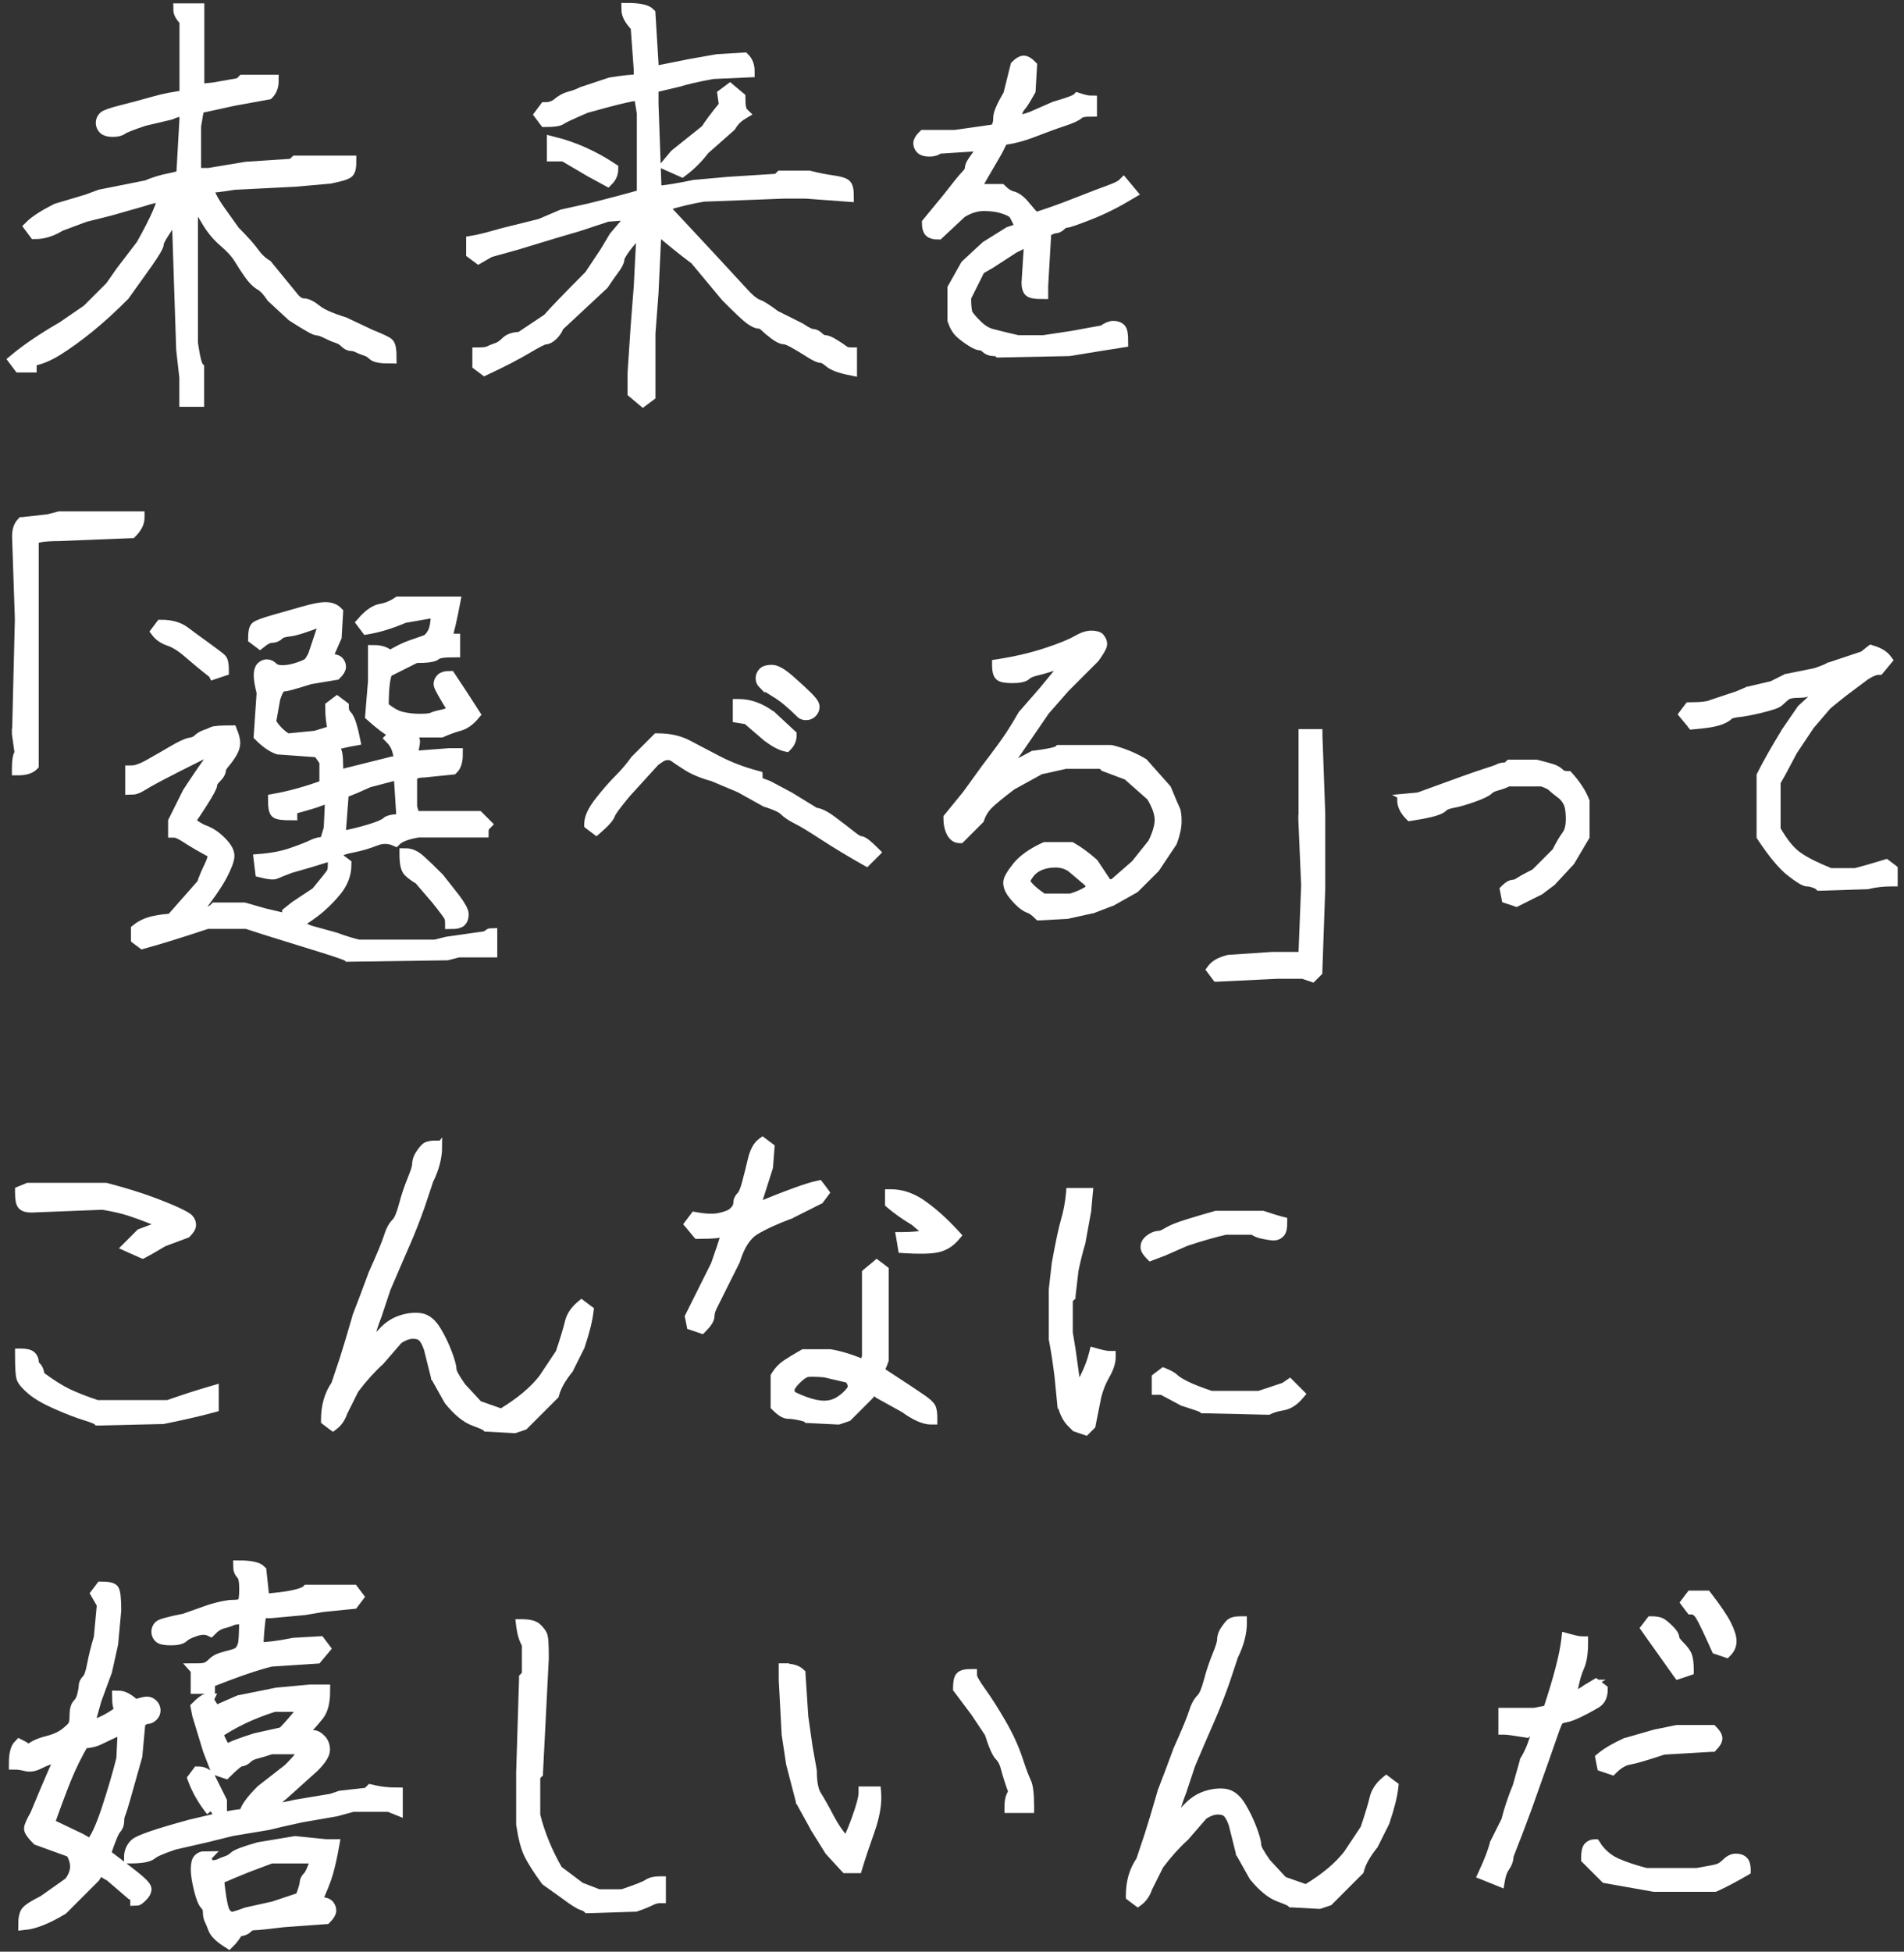 <svg width="203" height="208" viewBox="0 0 203 208" fill="none" xmlns="http://www.w3.org/2000/svg">
<rect x="0" y="0" width="203" height="208" fill="#333333" stroke="none"/>
<path d="M180.229 77.29L180.344 77.422L180.52 77.404C181.739 77.298 182.63 77.175 183.178 77.007C183.699 76.848 184.122 76.654 184.387 76.389C184.502 76.274 184.776 76.159 185.323 76.106C185.906 76.054 186.736 75.895 187.804 75.639C188.342 75.506 188.784 75.383 189.119 75.268C189.437 75.153 189.711 75.029 189.87 74.862C190.064 74.668 190.285 74.473 190.523 74.279C190.682 74.156 191.035 74.049 191.68 74.049C192.024 74.049 192.324 74.023 192.58 73.961C192.827 73.899 193.057 73.802 193.216 73.643C193.375 73.484 193.587 73.352 193.843 73.273C193.966 73.228 194.134 73.211 194.355 73.211C193.595 73.952 192.81 74.694 191.98 75.436L191.953 75.462L191.927 75.497L190.249 77.934V77.952C189.128 79.779 188.263 81.315 187.645 82.543L187.61 82.613V89.19L187.663 89.279C188.881 91.115 189.949 92.395 190.859 93.093C191.291 93.428 191.653 93.684 191.936 93.852C192.077 93.94 192.2 94.011 192.315 94.055C192.412 94.099 192.545 94.143 192.668 94.143C192.818 94.143 193.039 94.178 193.322 94.275C193.622 94.373 193.754 94.461 193.798 94.496L193.904 94.602H194.054L199.078 94.443H199.113L199.148 94.434C199.934 94.24 200.764 94.143 201.656 94.143H202V92.563L201.868 92.457L201.258 91.998L201.117 91.892L200.949 91.945C199.652 92.342 198.61 92.642 197.806 92.845H195.176C193.692 92.245 192.571 91.689 191.803 91.15C191.062 90.647 190.302 89.729 189.517 88.369V83.372L190.082 82.384L191.291 80.106L193.101 77.395L194.902 75.294C194.946 75.25 195.096 75.127 195.361 74.906C195.635 74.676 196.032 74.367 196.535 73.961L198.963 72.143C199.555 71.754 199.987 71.595 200.287 71.595H200.446L200.552 71.472L201.311 70.553L201.479 70.35L201.32 70.138C200.958 69.653 200.367 69.317 199.616 69.106L199.449 69.053L199.307 69.159L198.592 69.732L194.999 70.933H194.973L194.955 70.951C194.575 71.145 194.09 71.339 193.498 71.533L190.47 72.143H190.426L190.382 72.169L188.899 72.911L186.347 73.511H186.321L186.294 73.529L185.244 73.979L182.516 74.888H182.489L182.463 74.906C182.313 74.985 182.057 75.056 181.659 75.1C181.271 75.153 180.776 75.171 180.176 75.171H180.008L179.902 75.303L179.443 75.912L179.284 76.124L179.452 76.327L180.211 77.237L180.229 77.29Z" fill="white"/>
<path d="M193.322 94.275C193.039 94.178 192.818 94.143 192.668 94.143C192.545 94.143 192.412 94.099 192.315 94.055C192.2 94.011 192.077 93.94 191.936 93.852C191.653 93.684 191.291 93.428 190.859 93.093C189.949 92.395 188.881 91.115 187.663 89.279L187.61 89.19V82.613L187.645 82.543C188.263 81.315 189.128 79.779 190.249 77.952V77.934L191.927 75.497L191.953 75.462L191.98 75.436C192.81 74.694 193.595 73.952 194.355 73.211C194.134 73.211 193.966 73.228 193.843 73.273C193.587 73.352 193.375 73.484 193.216 73.643C193.057 73.802 192.827 73.899 192.58 73.961C192.324 74.023 192.024 74.049 191.68 74.049C191.035 74.049 190.682 74.156 190.523 74.279C190.285 74.473 190.064 74.668 189.87 74.862C189.711 75.029 189.437 75.153 189.119 75.268C188.784 75.383 188.342 75.506 187.804 75.639C186.736 75.895 185.906 76.054 185.323 76.106C184.776 76.159 184.502 76.274 184.387 76.389C184.122 76.654 183.699 76.848 183.178 77.007C182.63 77.175 181.739 77.298 180.52 77.404L180.344 77.422L180.229 77.29L180.211 77.237L179.452 76.327L179.284 76.124L179.443 75.912L179.902 75.303L180.008 75.171H180.176C180.776 75.171 181.271 75.153 181.659 75.1C182.057 75.056 182.313 74.985 182.463 74.906L182.489 74.888H182.516L185.244 73.979L186.294 73.529L186.321 73.511H186.347L188.899 72.911L190.382 72.169L190.426 72.143H190.47L193.498 71.533C194.09 71.339 194.575 71.145 194.955 70.951L194.973 70.933H194.999L198.592 69.732L199.307 69.159L199.449 69.053L199.616 69.106C200.367 69.317 200.958 69.653 201.32 70.138L201.479 70.35L201.311 70.553L200.552 71.472L200.446 71.595H200.287C199.987 71.595 199.555 71.754 198.963 72.143L196.535 73.961C196.032 74.367 195.635 74.676 195.361 74.906C195.096 75.127 194.946 75.25 194.902 75.294L193.101 77.395L191.291 80.106L190.082 82.384L189.517 83.372V88.369C190.302 89.729 191.062 90.647 191.803 91.15C192.571 91.689 193.692 92.245 195.176 92.845H197.806C198.61 92.642 199.652 92.342 200.949 91.945L201.117 91.892L201.258 91.998L201.868 92.457L202 92.563V94.143H201.656C200.764 94.143 199.934 94.24 199.148 94.434L199.113 94.443H199.078L194.054 94.602H193.904L193.798 94.496C193.754 94.461 193.622 94.373 193.322 94.275ZM193.322 94.275L193.428 93.949" stroke="white" stroke-width="0.653"/>
<path d="M149.603 84.953L149.294 84.979V85.288C149.294 85.915 149.612 86.507 150.151 87.054L150.274 87.177L150.442 87.151C151.157 87.045 151.854 86.921 152.525 86.763C152.87 86.683 153.161 86.595 153.399 86.498C153.638 86.4 153.841 86.286 153.991 86.136C154.114 86.012 154.406 85.871 154.953 85.774C155.536 85.668 156.269 85.456 157.134 85.147C157.566 84.997 157.928 84.847 158.211 84.714C158.485 84.582 158.714 84.449 158.855 84.308C158.997 84.167 159.244 84.034 159.615 83.937C160.021 83.831 160.427 83.69 160.833 83.487H164.356C164.929 83.681 165.247 83.858 165.388 83.999C165.609 84.22 165.909 84.458 166.271 84.723C166.58 84.944 166.819 85.226 167.004 85.588C167.172 85.924 167.269 86.471 167.269 87.266C167.269 88.06 167.119 88.564 166.88 88.89C166.563 89.314 166.209 89.923 165.803 90.718L163.596 92.925C162.811 93.322 162.254 93.622 161.936 93.834C161.645 94.028 161.469 94.081 161.363 94.081C161.177 94.081 161.001 94.152 160.842 94.24C160.683 94.337 160.524 94.47 160.356 94.638L160.224 94.77L160.259 94.947L160.409 95.706L160.444 95.9L160.63 95.962L161.548 96.271L161.68 96.315L161.804 96.253L164.241 95.035L164.267 95.017L164.294 94.999L165.512 94.081L165.539 94.064L165.556 94.037L167.534 91.909L167.56 91.883L167.578 91.848L169.105 89.261L169.149 89.181V85.376L169.123 85.315C168.796 84.449 168.214 83.549 167.384 82.622L167.278 82.507H167.128C166.774 82.507 166.571 82.419 166.457 82.304C166.209 82.057 165.909 81.88 165.565 81.766C165.247 81.66 164.673 81.501 163.861 81.298H163.817L163.773 81.289H160.886L160.789 81.386C160.621 81.554 160.497 81.589 160.418 81.589C160.153 81.589 159.906 81.651 159.659 81.774C159.482 81.863 159.005 82.03 158.184 82.287C157.363 82.543 155.033 83.381 151.201 84.785L149.568 84.935L149.603 84.953Z" fill="white" stroke="white" stroke-width="0.653"/>
<path d="M138.753 87.345V87.363L139.053 94.355L138.762 101.78H135.566L130.993 102.089H130.966L130.94 102.098C130.101 102.309 129.448 102.636 129.077 103.139L128.927 103.342L129.077 103.545L129.536 104.155L129.642 104.296H129.819L136.21 103.987H138.885L139.751 104.278L139.954 104.349L140.104 104.199L140.563 103.74L140.66 103.642V103.51L140.969 94.673V86.745L140.669 78.358V78.031H138.771V87.354L138.753 87.345Z" fill="white" stroke="white" stroke-width="0.653"/>
<path d="M113.336 70.809C112.647 71.666 111.888 72.593 111.058 73.591L108.93 76.027L108.904 76.054L108.886 76.08C108.48 76.786 108.056 77.493 107.597 78.199C107.147 78.896 106.264 80.106 104.949 81.827L102.971 84.564L100.994 86.992L100.914 87.089V87.213C100.914 87.645 100.967 88.043 101.082 88.387C101.188 88.722 101.338 89.005 101.541 89.208C101.753 89.42 102.018 89.535 102.318 89.535H102.459L102.556 89.438L104.534 87.46L104.587 87.407L104.613 87.328C104.799 86.771 105.099 86.286 105.523 85.862C105.955 85.429 106.776 84.758 107.977 83.849L110.961 82.207L113.618 81.616H117.397L117.6 81.819L117.653 81.872L117.724 81.898L120.098 82.79L122.597 84.997C123.171 85.968 123.436 86.754 123.436 87.363C123.436 87.972 123.215 88.793 122.729 89.764L120.946 91.998L118.624 94.028H118.174L116.752 91.892L116.726 91.857L116.691 91.83C115.87 91.106 115.084 90.532 114.351 90.117L114.272 90.073H111.367L111.297 90.1C109.955 90.718 108.93 91.433 108.277 92.254C107.968 92.642 107.73 92.978 107.562 93.269C107.403 93.543 107.288 93.817 107.288 94.064C107.288 94.452 107.421 94.814 107.65 95.167C107.871 95.494 108.162 95.847 108.533 96.209C108.904 96.58 109.284 96.853 109.654 96.977C109.884 97.056 110.193 97.26 110.59 97.657L110.696 97.763H110.846L113.742 97.604H113.768H113.795L116.541 96.995H116.567L116.594 96.977L118.571 96.218H118.598L118.624 96.2L121.061 94.832L121.105 94.805L121.14 94.77L123.268 92.642L123.294 92.616L123.312 92.589L125.14 89.853L125.157 89.817L125.175 89.782C125.484 88.943 125.652 88.193 125.652 87.531C125.652 87.222 125.643 86.948 125.607 86.727C125.581 86.515 125.537 86.312 125.457 86.162C125.36 85.977 125.06 85.279 124.557 84.052L124.53 83.999L124.495 83.955L122.058 81.209L122.023 81.174L121.979 81.148C120.937 80.521 119.781 80.053 118.536 79.735H118.492L118.448 79.726H112.824L112.727 79.823C112.718 79.823 112.674 79.859 112.568 79.894C112.444 79.938 112.276 79.982 112.056 80.035C111.614 80.132 110.996 80.23 110.184 80.335H110.122L110.069 80.371L107.703 81.624L107.624 81.545L108.215 80.715L111.553 75.851L113.663 73.44L116.85 70.253L116.867 70.236L116.885 70.209C117.141 69.847 117.344 69.547 117.476 69.3C117.547 69.176 117.6 69.061 117.644 68.964C117.679 68.867 117.715 68.752 117.715 68.647C117.715 68.346 117.6 68.082 117.388 67.87M113.336 70.809L117.415 67.852L113.336 70.809ZM113.336 70.809C113.159 70.854 112.965 70.915 112.736 71.004C112.065 71.26 111.385 71.472 110.714 71.631C110.396 71.701 110.14 71.781 109.946 71.86C109.752 71.94 109.637 72.019 109.584 72.072C109.416 72.24 109.178 72.337 108.922 72.39C108.657 72.452 108.339 72.478 107.968 72.478C107.597 72.478 107.297 72.46 107.05 72.416C106.82 72.381 106.582 72.302 106.432 72.151C106.291 72.01 106.211 71.825 106.167 71.622C106.123 71.419 106.097 71.189 106.097 70.915V70.624L106.388 70.58C108.304 70.28 110.008 69.874 111.508 69.379C113.027 68.876 114.069 68.452 114.643 68.117C115.269 67.755 115.843 67.534 116.338 67.534C116.761 67.534 117.167 67.605 117.415 67.861M113.336 70.809L117.415 67.852L113.336 70.809ZM114.007 92.51L115.923 94.134L116.196 94.593C115.667 94.973 114.996 95.3 114.157 95.556H111.261C110.705 95.176 110.272 94.832 109.955 94.514C109.787 94.346 109.672 94.205 109.601 94.099C109.531 93.984 109.522 93.931 109.522 93.922C109.522 93.896 109.531 93.825 109.601 93.693C109.663 93.569 109.769 93.401 109.91 93.216C110.175 92.863 110.528 92.598 110.979 92.413C111.447 92.227 111.959 92.13 112.532 92.13C113.071 92.13 113.565 92.263 114.007 92.528V92.51Z" fill="white"/>
<path d="M113.336 70.809C112.647 71.666 111.888 72.593 111.058 73.591L108.93 76.027L108.904 76.054L108.886 76.08C108.48 76.786 108.056 77.493 107.597 78.199C107.147 78.896 106.264 80.106 104.949 81.827L102.971 84.564L100.994 86.992L100.914 87.089V87.213C100.914 87.645 100.967 88.043 101.082 88.387C101.188 88.722 101.338 89.005 101.541 89.208C101.753 89.42 102.018 89.535 102.318 89.535H102.459L102.556 89.438L104.534 87.46L104.587 87.407L104.613 87.328C104.799 86.771 105.099 86.286 105.523 85.862C105.955 85.429 106.776 84.758 107.977 83.849L110.961 82.207L113.618 81.616H117.397L117.6 81.819L117.653 81.872L117.724 81.898L120.098 82.79L122.597 84.997C123.171 85.968 123.436 86.754 123.436 87.363C123.436 87.972 123.215 88.793 122.729 89.764L120.946 91.998L118.624 94.028H118.174L116.752 91.892L116.726 91.857L116.691 91.83C115.87 91.106 115.084 90.532 114.351 90.117L114.272 90.073H111.367L111.297 90.1C109.955 90.718 108.93 91.433 108.277 92.254C107.968 92.642 107.73 92.978 107.562 93.269C107.403 93.543 107.288 93.817 107.288 94.064C107.288 94.452 107.421 94.814 107.65 95.167C107.871 95.494 108.162 95.847 108.533 96.209C108.904 96.58 109.284 96.853 109.654 96.977C109.884 97.056 110.193 97.26 110.59 97.657L110.696 97.763H110.846L113.742 97.604H113.768H113.795L116.541 96.995H116.567L116.594 96.977L118.571 96.218H118.598L118.624 96.2L121.061 94.832L121.105 94.805L121.14 94.77L123.268 92.642L123.294 92.616L123.312 92.589L125.14 89.853L125.157 89.817L125.175 89.782C125.484 88.943 125.652 88.193 125.652 87.531C125.652 87.222 125.643 86.948 125.607 86.727C125.581 86.515 125.537 86.312 125.457 86.162C125.36 85.977 125.06 85.279 124.557 84.052L124.53 83.999L124.495 83.955L122.058 81.209L122.023 81.174L121.979 81.148C120.937 80.521 119.781 80.053 118.536 79.735H118.492L118.448 79.726H112.824L112.727 79.823C112.718 79.823 112.674 79.859 112.568 79.894C112.444 79.938 112.276 79.982 112.056 80.035C111.614 80.132 110.996 80.23 110.184 80.335H110.122L110.069 80.371L107.703 81.624L107.624 81.545L108.215 80.715L111.553 75.851L113.663 73.44L116.85 70.253L116.867 70.236L116.885 70.209C117.141 69.847 117.344 69.547 117.476 69.3C117.547 69.176 117.6 69.061 117.644 68.964C117.679 68.867 117.715 68.752 117.715 68.647C117.715 68.346 117.6 68.082 117.388 67.87M113.336 70.809L117.415 67.852M113.336 70.809C113.159 70.854 112.965 70.915 112.736 71.004C112.065 71.26 111.385 71.472 110.714 71.631C110.396 71.701 110.14 71.781 109.946 71.86C109.752 71.94 109.637 72.019 109.584 72.072C109.416 72.24 109.178 72.337 108.922 72.39C108.657 72.452 108.339 72.478 107.968 72.478C107.597 72.478 107.297 72.46 107.05 72.416C106.82 72.381 106.582 72.302 106.432 72.151M106.432 72.151L106.67 71.913M106.432 72.151C106.291 72.01 106.211 71.825 106.167 71.622C106.123 71.419 106.097 71.189 106.097 70.915V70.624L106.388 70.58C108.304 70.28 110.008 69.874 111.508 69.379C113.027 68.876 114.069 68.452 114.643 68.117C115.269 67.755 115.843 67.534 116.338 67.534C116.761 67.534 117.167 67.605 117.415 67.861M114.007 92.51L115.923 94.134L116.196 94.593C115.667 94.973 114.996 95.3 114.157 95.556H111.261C110.705 95.176 110.272 94.832 109.955 94.514C109.787 94.346 109.672 94.205 109.601 94.099C109.531 93.984 109.522 93.931 109.522 93.922C109.522 93.896 109.531 93.825 109.601 93.693C109.663 93.569 109.769 93.401 109.91 93.216C110.175 92.863 110.528 92.598 110.979 92.413C111.447 92.227 111.959 92.13 112.532 92.13C113.071 92.13 113.565 92.263 114.007 92.528V92.51Z" stroke="white" stroke-width="0.653"/>
<path d="M80.962 82.79V82.525L80.706 82.454C79.205 82.057 77.837 81.527 76.592 80.883C75.321 80.221 74.261 79.665 73.396 79.205C72.469 78.72 71.374 78.481 70.112 78.481H69.971L69.873 78.579L67.587 80.865L67.569 80.883L67.552 80.909C67.057 81.607 66.483 82.278 65.839 82.922C65.168 83.593 64.47 84.397 63.755 85.315C63.031 86.242 62.616 87.08 62.616 87.804V87.972L62.749 88.078L63.358 88.537L63.579 88.705L63.791 88.528C64.206 88.166 64.532 87.857 64.771 87.584C65 87.328 65.186 87.08 65.256 86.851C65.265 86.816 65.309 86.736 65.388 86.604C65.468 86.48 65.574 86.33 65.706 86.136C65.98 85.765 66.368 85.279 66.872 84.67L69.909 81.333C69.988 81.254 70.165 81.121 70.465 80.927C70.721 80.75 70.968 80.68 71.189 80.68C71.436 80.68 71.613 80.742 71.745 80.839C71.957 80.998 72.425 81.315 73.14 81.766C73.882 82.242 74.826 82.631 75.956 82.94L78.808 84.141L81.536 85.659L81.571 85.677H81.606C82.101 85.836 82.507 85.986 82.816 86.127C83.134 86.277 83.328 86.401 83.443 86.515C83.787 86.86 84.273 87.177 84.899 87.495C85.491 87.787 86.436 88.361 87.76 89.226C89.084 90.091 90.567 90.983 92.192 91.901L92.412 92.024L92.598 91.839L93.357 91.08L93.596 90.841L93.357 90.603C92.995 90.241 92.695 89.967 92.448 89.773C92.324 89.676 92.209 89.597 92.103 89.543C92.006 89.49 91.883 89.438 91.742 89.438C91.742 89.438 91.724 89.438 91.68 89.42C91.635 89.402 91.574 89.376 91.494 89.332C91.335 89.243 91.141 89.102 90.894 88.908C90.382 88.502 89.72 87.99 88.907 87.38C88.493 87.072 88.122 86.824 87.786 86.665C87.504 86.524 87.23 86.427 86.974 86.409L84.308 84.776L84.299 84.767L82.013 83.549H81.995L81.977 83.531L80.98 83.16V82.79H80.962ZM78.455 76.389V76.68L78.737 76.725L79.558 76.857L81.615 78.623L81.624 78.64C82.445 79.258 83.16 79.647 83.743 79.77L83.919 79.806L84.052 79.673C84.414 79.311 84.608 78.87 84.608 78.367V78.217L84.502 78.12L82.374 76.142L82.357 76.124H82.339C81.174 75.268 79.991 74.826 78.79 74.826H78.455V76.389ZM81.218 73.052C81.324 73.158 81.501 73.281 81.73 73.44C81.968 73.599 82.277 73.793 82.657 74.023C83.381 74.456 84.246 75.171 85.253 76.177C85.438 76.363 85.694 76.424 85.95 76.424C86.25 76.424 86.515 76.31 86.727 76.098C86.939 75.886 87.054 75.621 87.054 75.321C87.054 75.109 86.948 74.906 86.824 74.729C86.692 74.544 86.506 74.332 86.268 74.094C85.8 73.626 85.164 73.043 84.352 72.328C83.937 71.966 83.566 71.683 83.231 71.489C82.904 71.304 82.595 71.18 82.295 71.18C81.871 71.18 81.465 71.251 81.218 71.507C81.006 71.719 80.891 71.984 80.891 72.284C80.891 72.584 81.006 72.849 81.218 73.061V73.052Z" fill="white"/>
<path d="M81.218 73.052L81.456 72.814M81.218 73.052C81.324 73.158 81.501 73.281 81.73 73.44C81.968 73.599 82.277 73.793 82.657 74.023C83.381 74.456 84.246 75.171 85.253 76.177C85.438 76.363 85.694 76.424 85.95 76.424C86.25 76.424 86.515 76.31 86.727 76.098M81.218 73.052V73.061C81.006 72.849 80.891 72.584 80.891 72.284C80.891 71.984 81.006 71.719 81.218 71.507C81.465 71.251 81.871 71.18 82.295 71.18C82.595 71.18 82.904 71.304 83.231 71.489C83.566 71.683 83.937 71.966 84.352 72.328C85.164 73.043 85.8 73.626 86.268 74.094C86.506 74.332 86.692 74.544 86.824 74.729C86.948 74.906 87.054 75.109 87.054 75.321C87.054 75.621 86.939 75.886 86.727 76.098M86.727 76.098L86.489 75.859M80.962 82.79V82.525L80.706 82.454C79.205 82.057 77.837 81.527 76.592 80.883C75.321 80.221 74.261 79.665 73.396 79.205C72.469 78.72 71.374 78.481 70.112 78.481H69.971L69.873 78.579L67.587 80.865L67.569 80.883L67.552 80.909C67.057 81.607 66.483 82.278 65.839 82.922C65.168 83.593 64.47 84.397 63.755 85.315C63.031 86.242 62.616 87.08 62.616 87.804V87.972L62.749 88.078L63.358 88.537L63.579 88.705L63.791 88.528C64.206 88.166 64.532 87.857 64.771 87.584C65 87.328 65.186 87.08 65.256 86.851C65.265 86.816 65.309 86.736 65.388 86.604C65.468 86.48 65.574 86.33 65.706 86.136C65.98 85.765 66.368 85.279 66.872 84.67L69.909 81.333C69.988 81.254 70.165 81.121 70.465 80.927C70.721 80.75 70.968 80.68 71.189 80.68C71.436 80.68 71.613 80.742 71.745 80.839C71.957 80.998 72.425 81.315 73.14 81.766C73.882 82.242 74.826 82.631 75.956 82.94L78.808 84.141L81.536 85.659L81.571 85.677H81.606C82.101 85.836 82.507 85.986 82.816 86.127C83.134 86.277 83.328 86.401 83.443 86.515C83.787 86.86 84.273 87.177 84.899 87.495C85.491 87.787 86.436 88.361 87.76 89.226C89.084 90.091 90.567 90.983 92.192 91.901L92.412 92.024L92.598 91.839L93.357 91.08L93.596 90.841L93.357 90.603C92.995 90.241 92.695 89.967 92.448 89.773C92.324 89.676 92.209 89.597 92.103 89.543C92.006 89.49 91.883 89.438 91.742 89.438C91.742 89.438 91.724 89.438 91.68 89.42C91.635 89.402 91.574 89.376 91.494 89.332C91.335 89.243 91.141 89.102 90.894 88.908C90.382 88.502 89.72 87.99 88.907 87.38C88.493 87.072 88.122 86.824 87.786 86.665C87.504 86.524 87.23 86.427 86.974 86.409L84.308 84.776L84.299 84.767L82.013 83.549H81.995L81.977 83.531L80.98 83.16V82.79H80.962ZM78.455 76.389V76.68L78.737 76.725L79.558 76.857L81.615 78.623L81.624 78.64C82.445 79.258 83.16 79.647 83.743 79.77L83.919 79.806L84.052 79.673C84.414 79.311 84.608 78.87 84.608 78.367V78.217L84.502 78.12L82.374 76.142L82.357 76.124H82.339C81.174 75.268 79.991 74.826 78.79 74.826H78.455V76.389Z" stroke="white" stroke-width="0.653"/>
<path d="M18.264 98.06L21.619 94.255C21.822 93.646 22.078 93.037 22.378 92.428C22.678 91.819 22.837 91.315 22.837 90.909C21.513 90.194 20.551 89.638 19.942 89.232C19.332 88.826 18.873 88.623 18.573 88.623V87.554L20.092 84.508C21.213 82.787 22.122 81.463 22.828 80.553L22.528 79.794C19.483 81.313 17.576 82.284 16.816 82.69C16.057 83.096 15.474 83.423 15.068 83.679C14.662 83.935 14.309 84.058 14 84.058V82.231C14.512 82.231 15.165 82.001 15.978 81.542C16.79 81.083 17.628 80.606 18.494 80.094C19.359 79.582 19.968 79.309 20.321 79.256C20.674 79.203 20.957 79.079 21.16 78.876C21.363 78.673 21.619 78.523 21.919 78.417C22.219 78.311 22.475 78.214 22.678 78.108C22.881 78.002 23.544 77.958 24.656 77.958C24.859 78.47 24.965 78.867 24.965 79.176C24.965 79.485 24.859 79.812 24.656 80.165C24.453 80.518 24.197 80.88 23.897 81.233C23.588 81.586 23.438 81.869 23.438 82.072C23.438 82.275 23.288 82.531 22.979 82.831C22.669 83.14 22.52 83.387 22.52 83.59C22.52 83.793 22.166 84.456 21.451 85.568C20.736 86.689 20.286 87.342 20.083 87.546C20.692 88.049 21.275 88.411 21.831 88.614C22.387 88.817 22.952 89.196 23.508 89.753C24.064 90.309 24.347 90.794 24.347 91.201C24.347 91.607 24.091 92.295 23.588 93.257C23.076 94.22 22.113 95.615 20.692 97.442C21.407 97.442 21.91 97.389 22.21 97.292C22.52 97.186 22.767 97.036 22.97 96.833H26.015L28.143 97.442L30.73 98.051V97.292L31.489 96.683L33.776 95.165C34.791 93.946 35.347 93.24 35.453 93.037C35.559 92.834 35.603 92.525 35.603 92.119L36.212 91.66L36.822 92.119C36.822 93.134 36.468 94.07 35.753 94.935C35.038 95.8 34.279 96.533 33.467 97.142C32.654 97.751 31.948 98.21 31.339 98.51C31.436 98.608 32.001 98.864 33.017 99.27L35.762 100.029C36.574 100.338 37.387 100.585 38.199 100.788H46.427L47.645 100.479L51.909 99.87C52.112 99.667 52.263 99.561 52.368 99.561V101.389H48.864L47.645 101.698L37.139 101.848C37.033 101.742 36.098 101.415 34.323 100.859C32.549 100.303 31.074 99.844 29.909 99.49C28.744 99.137 27.552 98.758 26.333 98.352H22.069C19.324 99.261 17.046 99.976 15.218 100.479L14.609 100.02V99.102C15.112 98.696 15.73 98.413 16.437 98.263C17.152 98.113 17.752 98.034 18.264 98.034V98.06ZM43.24 91.05C43.752 91.05 44.255 91.28 44.758 91.739C45.27 92.198 45.924 92.834 46.736 93.646L48.413 95.774C49.023 96.586 49.323 97.142 49.323 97.451C49.323 97.76 49.243 97.981 49.093 98.14C48.943 98.29 48.608 98.369 48.104 98.369C48.104 98.06 48.051 97.813 47.954 97.61C47.848 97.407 47.398 96.798 46.586 95.782L44.758 93.655C44.246 93.346 43.867 93.072 43.62 92.816C43.363 92.56 43.24 91.977 43.24 91.068V91.05ZM27.702 91.66C29.026 91.554 30.191 91.333 31.207 90.971C32.222 90.618 32.928 90.335 33.334 90.132C33.74 89.929 34.2 89.823 34.703 89.823L35.162 88.305L35.312 85.109C35.003 85.003 34.597 85.056 34.094 85.259C33.59 85.462 32.575 85.762 31.048 86.168V86.777C30.13 86.777 29.6 86.698 29.45 86.548C29.3 86.398 29.22 85.965 29.22 85.25C30.951 84.941 32.778 84.438 34.703 83.723V81.136C34.297 80.527 34.041 80.174 33.944 80.068L29.679 79.759C29.07 79.556 28.408 79.097 27.702 78.39L28.011 73.817C27.808 73.005 27.702 72.396 27.702 71.99C27.702 71.584 27.781 71.301 27.931 71.151C28.081 71.001 28.258 70.921 28.461 70.921C28.664 70.921 28.867 71.028 29.07 71.231C29.273 71.434 29.626 71.54 30.138 71.54C30.651 71.54 31.207 71.434 31.816 71.231C32.425 71.028 32.805 70.851 32.955 70.701C33.105 70.551 33.281 70.268 33.484 69.862L34.403 67.117V66.048C32.575 66.763 31.383 67.143 30.827 67.187C30.271 67.24 29.891 67.364 29.688 67.567C29.485 67.77 29.229 67.867 28.929 67.867C28.629 67.867 28.214 68.07 27.711 68.476L27.101 68.017C27.101 67.408 27.181 67.028 27.331 66.878C27.481 66.728 28.09 66.499 29.159 66.189C30.227 65.88 31.286 65.58 32.354 65.28C33.423 64.971 34.208 64.821 34.712 64.821C35.215 64.821 35.63 64.971 35.93 65.28L35.78 67.867L34.712 70.303C35.418 70.303 35.85 70.383 36.009 70.533C36.159 70.683 36.239 70.86 36.239 71.063C36.239 71.266 36.089 71.522 35.78 71.822L33.034 72.281C31.41 72.793 30.5 73.04 30.297 73.04C30.094 73.04 29.918 73.12 29.768 73.27C29.617 73.42 29.441 73.8 29.238 74.409L28.779 76.996C29.282 77.808 29.891 78.417 30.606 78.823L33.652 78.523L35.63 77.914C35.427 77.198 35.321 76.342 35.321 75.327L35.93 74.868L36.539 75.327C36.539 75.733 36.645 76.042 36.848 76.245C37.051 76.448 37.228 76.801 37.378 77.313C37.528 77.825 37.66 78.329 37.757 78.832C37.148 78.938 36.239 79.141 35.012 79.441C35.321 79.644 35.541 79.821 35.7 79.971C35.85 80.121 35.93 80.606 35.93 81.419C35.93 82.231 36.08 82.787 36.389 83.096L36.998 82.487L41.871 81.269H42.631C42.631 80.156 42.322 79.291 41.712 78.682C41.916 78.479 42.022 78.276 42.022 78.073C41.412 77.764 40.6 77.154 39.585 76.245L39.885 72.59V69.394C40.6 69.394 41.156 69.597 41.562 70.003C42.375 69.5 43.134 69.112 43.849 68.865C44.564 68.609 45.067 68.432 45.367 68.335C45.676 68.229 45.95 67.955 46.206 67.496C46.462 67.037 46.586 66.251 46.586 65.139L43.081 65.748C41.66 66.357 40.335 66.763 39.126 66.966L38.667 66.357C39.373 65.545 40.035 65.086 40.644 64.989C41.253 64.892 41.863 64.636 42.472 64.23H48.413C48.104 65.854 47.804 67.178 47.495 68.185H48.413V69.403C47.292 69.403 46.639 69.509 46.436 69.712C46.233 69.915 45.518 70.012 44.299 70.012L41.253 71.54C41.148 71.645 41.05 71.999 40.944 72.608C40.847 73.217 40.794 74.135 40.794 75.353C41.509 75.963 42.163 76.342 42.772 76.492C43.381 76.642 44.043 76.722 44.749 76.722C45.456 76.722 45.915 76.669 46.118 76.572C46.321 76.475 46.674 76.369 47.186 76.272C47.698 76.166 48.104 75.963 48.404 75.662C47.389 74.038 46.877 73.12 46.877 72.917C46.877 72.714 46.957 72.537 47.107 72.387C47.257 72.237 47.539 72.157 47.945 72.157C48.758 73.376 49.623 74.7 50.532 76.121C50.02 76.731 49.49 77.11 48.934 77.26C48.378 77.41 47.742 77.64 47.027 77.949H43.522C43.928 78.461 44.132 78.814 44.132 79.017C44.132 79.22 44.026 79.776 43.822 80.695L47.937 80.386H48.696C48.696 81.092 48.546 81.604 48.237 81.904L45.191 82.213C44.582 82.213 44.123 82.363 43.822 82.672V86.018L44.132 87.086H50.982L51.742 87.846C51.539 88.049 51.441 88.305 51.441 88.605H44.591C43.372 88.808 42.56 89.117 42.154 89.523C41.439 89.214 40.706 89.214 39.947 89.523C39.188 89.823 38.402 90.053 37.59 90.212C36.777 90.362 36.274 90.538 36.062 90.741C35.859 90.944 34.138 91.501 30.889 92.419C30.077 92.728 29.573 92.931 29.37 93.028C29.167 93.134 28.655 93.081 27.852 92.878L27.702 91.66ZM42.931 87.395L42.631 82.672L42.172 82.522L39.276 83.281C38.155 83.793 37.448 84.094 37.148 84.2C36.839 84.305 36.636 84.403 36.539 84.508L36.239 88.464L36.389 89.223C37.51 89.02 38.543 88.764 39.514 88.464C40.485 88.163 41.059 87.907 41.262 87.704C41.465 87.501 42.022 87.404 42.94 87.404L42.931 87.395ZM22.828 71.716C21.919 71.001 21.054 70.295 20.242 69.588C19.43 68.873 18.723 68.423 18.114 68.22C17.505 68.017 17.046 67.708 16.746 67.311L17.205 66.701C18.22 66.701 19.032 66.931 19.641 67.39C20.25 67.849 21.01 68.405 21.928 69.067C22.837 69.73 23.376 70.136 23.526 70.286C23.676 70.436 23.755 70.816 23.755 71.425L22.837 71.734L22.828 71.716Z" stroke="white" stroke-width="1.298"/>
<path d="M18.379 97.831L21.734 94.026C21.937 93.416 22.193 92.807 22.493 92.198C22.793 91.589 22.952 91.086 22.952 90.68C21.628 89.965 20.666 89.408 20.056 89.002C19.447 88.596 18.988 88.393 18.688 88.393V87.325L20.206 84.279C21.328 82.557 22.237 81.233 22.943 80.324L22.643 79.565C19.597 81.083 17.69 82.054 16.931 82.46C16.172 82.866 15.589 83.193 15.183 83.449C14.777 83.705 14.424 83.829 14.115 83.829V82.001C14.627 82.001 15.28 81.772 16.092 81.313C16.905 80.853 17.743 80.377 18.608 79.865C19.474 79.353 20.083 79.079 20.436 79.026C20.789 78.973 21.072 78.85 21.275 78.646C21.478 78.443 21.734 78.293 22.034 78.187C22.334 78.081 22.59 77.984 22.793 77.878C22.996 77.772 23.658 77.728 24.771 77.728C24.974 78.24 25.08 78.638 25.08 78.947C25.08 79.256 24.974 79.582 24.771 79.935C24.568 80.288 24.312 80.65 24.012 81.004C23.703 81.357 23.552 81.639 23.552 81.842C23.552 82.045 23.402 82.301 23.093 82.602C22.784 82.91 22.634 83.158 22.634 83.361C22.634 83.564 22.281 84.226 21.566 85.338C20.851 86.46 20.401 87.113 20.198 87.316C20.807 87.819 21.389 88.181 21.946 88.384C22.502 88.587 23.067 88.967 23.623 89.523C24.179 90.079 24.462 90.565 24.462 90.971C24.462 91.377 24.206 92.066 23.703 93.028C23.19 93.99 22.228 95.385 20.807 97.213C21.522 97.213 22.025 97.16 22.325 97.062C22.634 96.957 22.881 96.806 23.084 96.603H26.13L28.258 97.213L30.845 97.822V97.062L31.604 96.453L33.891 94.935C34.906 93.717 35.462 93.01 35.568 92.807C35.674 92.604 35.718 92.295 35.718 91.889L36.327 91.43L36.936 91.889C36.936 92.904 36.583 93.84 35.868 94.705C35.153 95.57 34.394 96.303 33.581 96.912C32.769 97.522 32.063 97.981 31.454 98.281C31.551 98.378 32.116 98.634 33.131 99.04L35.877 99.799C36.689 100.108 37.501 100.356 38.314 100.559H46.542L47.76 100.25L52.024 99.641C52.227 99.437 52.377 99.332 52.483 99.332V101.159H48.978L47.76 101.468L37.254 101.618C37.148 101.512 36.212 101.185 34.438 100.629C32.663 100.073 31.189 99.614 30.024 99.261C28.858 98.908 27.666 98.528 26.448 98.122H22.184C19.438 99.031 17.161 99.746 15.333 100.25L14.724 99.79V98.872C15.227 98.466 15.845 98.184 16.551 98.034C17.267 97.884 17.867 97.804 18.379 97.804V97.831ZM43.355 90.821C43.867 90.821 44.37 91.05 44.873 91.51C45.385 91.969 46.038 92.604 46.851 93.416L48.528 95.544C49.137 96.356 49.437 96.912 49.437 97.222C49.437 97.531 49.358 97.751 49.208 97.91C49.058 98.06 48.722 98.14 48.219 98.14C48.219 97.831 48.166 97.583 48.069 97.38C47.963 97.177 47.513 96.568 46.701 95.553L44.873 93.425C44.361 93.116 43.981 92.843 43.734 92.587C43.478 92.331 43.355 91.748 43.355 90.838V90.821ZM27.817 91.43C29.141 91.324 30.306 91.103 31.321 90.741C32.337 90.388 33.043 90.106 33.449 89.903C33.855 89.7 34.314 89.594 34.818 89.594L35.277 88.075L35.427 84.879C35.118 84.773 34.712 84.826 34.208 85.029C33.705 85.232 32.69 85.533 31.163 85.939V86.548C30.244 86.548 29.715 86.468 29.565 86.318C29.415 86.168 29.335 85.736 29.335 85.02C31.065 84.712 32.893 84.208 34.818 83.493V80.906C34.411 80.297 34.155 79.944 34.058 79.838L29.794 79.529C29.185 79.326 28.523 78.867 27.817 78.161L28.125 73.588C27.922 72.775 27.817 72.166 27.817 71.76C27.817 71.354 27.896 71.072 28.046 70.921C28.196 70.771 28.373 70.692 28.576 70.692C28.779 70.692 28.982 70.798 29.185 71.001C29.388 71.204 29.741 71.31 30.253 71.31C30.765 71.31 31.321 71.204 31.931 71.001C32.54 70.798 32.919 70.621 33.069 70.471C33.219 70.321 33.396 70.039 33.599 69.633L34.517 66.887V65.819C32.69 66.534 31.498 66.913 30.942 66.957C30.386 67.01 30.006 67.134 29.803 67.337C29.6 67.54 29.344 67.637 29.044 67.637C28.744 67.637 28.329 67.84 27.825 68.246L27.216 67.787C27.216 67.178 27.296 66.799 27.446 66.648C27.596 66.499 28.205 66.269 29.273 65.96C30.341 65.651 31.401 65.351 32.469 65.051C33.537 64.742 34.323 64.591 34.826 64.591C35.33 64.591 35.745 64.742 36.045 65.051L35.895 67.637L34.826 70.074C35.533 70.074 35.965 70.153 36.124 70.303C36.274 70.454 36.354 70.63 36.354 70.833C36.354 71.036 36.204 71.292 35.895 71.593L33.149 72.052C31.524 72.564 30.615 72.811 30.412 72.811C30.209 72.811 30.032 72.89 29.882 73.04C29.732 73.19 29.556 73.57 29.353 74.179L28.894 76.766C29.397 77.578 30.006 78.187 30.721 78.593L33.767 78.293L35.745 77.684C35.541 76.969 35.435 76.113 35.435 75.097L36.045 74.638L36.654 75.097C36.654 75.504 36.76 75.812 36.963 76.016C37.166 76.219 37.342 76.572 37.492 77.084C37.643 77.596 37.775 78.099 37.872 78.602C37.263 78.708 36.354 78.911 35.127 79.211C35.435 79.415 35.656 79.591 35.815 79.741C35.965 79.891 36.045 80.377 36.045 81.189C36.045 82.001 36.195 82.557 36.504 82.866L37.113 82.257L41.986 81.039H42.745C42.745 79.927 42.436 79.061 41.827 78.452C42.03 78.249 42.136 78.046 42.136 77.843C41.527 77.534 40.715 76.925 39.7 76.016L40 72.361V69.165C40.715 69.165 41.271 69.368 41.677 69.774C42.489 69.271 43.249 68.882 43.964 68.635C44.679 68.379 45.182 68.202 45.482 68.105C45.791 67.999 46.065 67.726 46.321 67.266C46.577 66.807 46.701 66.022 46.701 64.909L43.196 65.519C41.774 66.128 40.45 66.534 39.24 66.737L38.782 66.128C39.488 65.315 40.15 64.856 40.759 64.759C41.368 64.662 41.977 64.406 42.587 64H48.528C48.219 65.624 47.919 66.949 47.61 67.955H48.528V69.174C47.407 69.174 46.754 69.279 46.55 69.483C46.347 69.686 45.632 69.783 44.414 69.783L41.368 71.31C41.262 71.416 41.165 71.769 41.059 72.378C40.962 72.987 40.909 73.906 40.909 75.124C41.624 75.733 42.278 76.113 42.887 76.263C43.496 76.413 44.158 76.492 44.864 76.492C45.571 76.492 46.03 76.439 46.233 76.342C46.436 76.245 46.789 76.139 47.301 76.042C47.813 75.936 48.219 75.733 48.519 75.433C47.504 73.808 46.992 72.89 46.992 72.687C46.992 72.484 47.071 72.308 47.221 72.157C47.372 72.007 47.654 71.928 48.06 71.928C48.872 73.146 49.738 74.471 50.647 75.892C50.135 76.501 49.605 76.881 49.049 77.031C48.493 77.181 47.857 77.41 47.142 77.719H43.637C44.043 78.231 44.246 78.585 44.246 78.788C44.246 78.991 44.14 79.547 43.937 80.465L48.051 80.156H48.811C48.811 80.862 48.66 81.374 48.352 81.675L45.306 81.984C44.697 81.984 44.237 82.134 43.937 82.443V85.789L44.246 86.857H51.097L51.856 87.616C51.653 87.819 51.556 88.075 51.556 88.375H44.705C43.487 88.578 42.675 88.887 42.269 89.293C41.554 88.984 40.821 88.984 40.062 89.293C39.302 89.594 38.517 89.823 37.704 89.982C36.892 90.132 36.389 90.309 36.177 90.512C35.974 90.715 34.252 91.271 31.004 92.189C30.191 92.498 29.688 92.701 29.485 92.798C29.282 92.904 28.77 92.851 27.967 92.648L27.817 91.43ZM43.046 87.166L42.745 82.443L42.286 82.293L39.391 83.052C38.269 83.564 37.563 83.864 37.263 83.97C36.954 84.076 36.751 84.173 36.654 84.279L36.354 88.234L36.504 88.993C37.625 88.79 38.658 88.534 39.629 88.234C40.6 87.934 41.174 87.678 41.377 87.475C41.58 87.272 42.136 87.175 43.054 87.175L43.046 87.166ZM22.943 71.487C22.034 70.771 21.169 70.065 20.357 69.359C19.544 68.644 18.838 68.194 18.229 67.99C17.62 67.787 17.161 67.478 16.86 67.081L17.32 66.472C18.335 66.472 19.147 66.701 19.756 67.161C20.365 67.62 21.125 68.176 22.043 68.838C22.952 69.5 23.491 69.906 23.641 70.056C23.791 70.206 23.87 70.586 23.87 71.195L22.952 71.504L22.943 71.487Z" fill="white"/>
<path d="M1.594 78.155V78.181V78.208L1.877 80.203C1.771 80.371 1.709 80.583 1.674 80.803C1.621 81.112 1.594 81.501 1.594 81.969V82.304H1.938C2.68 82.304 3.307 82.145 3.704 81.748L3.801 81.651V57.62C3.801 57.62 3.872 57.584 3.925 57.567C4.057 57.523 4.234 57.478 4.463 57.443C4.922 57.373 5.549 57.337 6.353 57.337H6.37L13.989 57.028H14.122L14.219 56.931C14.766 56.384 15.084 55.801 15.084 55.166V54.83H6.282L5.09 55.139L2.371 55.439H2.256L2.168 55.536C1.78 55.925 1.612 56.49 1.612 57.152L1.912 65.989L1.612 78.164L1.594 78.155Z" fill="white" stroke="white" stroke-width="0.653"/>
<path d="M170.297 196.5L170.191 196.35H170.006C169.706 196.35 169.441 196.465 169.229 196.677C169.079 196.827 169.008 197.039 168.964 197.251C168.92 197.471 168.902 197.745 168.902 198.063V198.204L168.999 198.301L170.977 200.279L171.056 200.358L171.162 200.376L173.749 200.835L176.336 201.294H176.362H176.389H182.86L182.931 201.268C183.858 200.853 184.935 200.288 186.162 199.573L186.33 199.475V199.281C186.33 198.857 186.259 198.451 186.003 198.204C185.764 197.966 185.438 197.877 185.076 197.877C184.652 197.877 184.264 198.089 183.919 198.434C183.637 198.716 183.381 198.884 183.142 198.963C182.869 199.052 182.145 199.202 180.935 199.405H175.523C174.34 199.105 173.308 198.76 172.425 198.372C171.577 197.992 170.862 197.383 170.288 196.518L170.297 196.5ZM169.997 179.338C169.149 179.841 168.372 180.318 167.666 180.75C167.684 180.697 167.71 180.653 167.728 180.6C167.825 180.335 167.913 180.009 167.993 179.62C168.143 178.879 168.337 178.243 168.575 177.713C168.858 177.086 168.99 176.195 168.99 175.065V174.72H168.655C168.399 174.72 167.94 174.632 167.225 174.429L166.836 174.323L166.792 174.72C166.598 176.38 165.962 178.826 164.885 182.083L163.587 182.339H160.083V184.546H160.418C160.692 184.546 161.416 184.644 162.643 184.847L162.819 184.873L162.943 184.75C162.987 184.705 163.093 184.635 163.305 184.564C163.393 184.538 163.508 184.502 163.623 184.476C163.331 185.659 162.925 186.674 162.404 187.53L162.378 187.566V187.61L161.61 190.329C161.107 191.547 160.701 192.757 160.392 193.975L159.191 196.377L159.173 196.412V196.447C158.97 197.224 158.573 198.275 157.964 199.581L157.814 199.908L158.149 200.04L159.668 200.65L160.056 200.808L160.127 200.394C160.224 199.82 160.383 199.387 160.603 199.087C160.877 198.698 161.036 198.275 161.045 197.816L162.087 195.132L162.996 192.695C164.514 188.431 165.433 185.835 165.742 184.917C165.892 184.467 166.024 184.114 166.13 183.858C166.183 183.734 166.236 183.628 166.271 183.558C166.289 183.522 166.307 183.496 166.324 183.478C166.324 183.469 166.333 183.461 166.342 183.461C166.421 183.381 166.58 183.302 166.907 183.249C167.322 183.187 167.896 182.966 168.611 182.604C169.326 182.251 169.891 181.933 170.315 181.677C170.844 181.342 171.083 180.786 171.083 180.097V179.929L170.95 179.823L170.341 179.364L170.156 179.223L169.962 179.338H169.997ZM170.597 188.228L170.633 188.422L170.818 188.484L171.736 188.793L171.939 188.864L172.089 188.714C172.663 188.14 173.219 187.831 173.731 187.742C174.367 187.636 175.594 187.274 177.395 186.674L182.524 186.374H182.657L182.745 186.277C182.913 186.109 183.045 185.95 183.142 185.791C183.24 185.632 183.31 185.456 183.31 185.27C183.31 185.085 183.24 184.908 183.142 184.75C183.045 184.591 182.913 184.432 182.745 184.264L182.648 184.167H178.79L176.503 184.635H176.486H176.477L173.281 185.553H173.255L173.228 185.571C172.098 186.083 171.206 186.604 170.562 187.142L170.403 187.274L170.438 187.469L170.588 188.228H170.597ZM178.719 178.455L178.869 178.658L179.108 178.578L180.026 178.269L180.256 178.19V177.943C180.256 177.325 180.203 176.822 180.088 176.468C179.964 176.089 179.664 175.692 179.24 175.268C179.046 175.074 178.914 174.915 178.825 174.791C178.737 174.659 178.728 174.606 178.728 174.597C178.728 174.403 178.649 174.217 178.543 174.049C178.437 173.882 178.287 173.705 178.093 173.52C177.739 173.167 177.422 172.902 177.166 172.769C176.892 172.637 176.521 172.584 176.097 172.584H175.93L175.824 172.716L175.365 173.326L175.214 173.52L175.356 173.723C176.574 175.444 177.695 177.025 178.711 178.446L178.719 178.455ZM182.798 175.806L182.86 175.939L183.001 175.983L183.911 176.292L184.114 176.363L184.264 176.212C184.626 175.85 184.82 175.409 184.82 174.906C184.82 174.403 184.608 173.802 184.255 173.078C183.884 172.337 183.178 171.304 182.163 169.98L182.057 169.847H180.194L180.088 169.98L179.629 170.589L179.479 170.792L179.629 170.995L180.088 171.604L180.194 171.736H180.361C180.6 171.736 180.865 171.878 181.138 172.337C181.43 172.822 181.977 173.97 182.798 175.806Z" fill="white" stroke="white" stroke-width="0.653"/>
<path d="M132.608 172.928V172.584H132.264C131.999 172.584 131.761 172.602 131.558 172.655C131.364 172.699 131.169 172.778 131.028 172.919C130.852 173.096 130.657 173.343 130.454 173.652C130.225 174.005 130.092 174.367 130.092 174.756C130.092 174.853 130.057 175.038 129.978 175.321C129.889 175.594 129.766 175.948 129.589 176.371C129.227 177.245 128.918 178.181 128.662 179.152C128.538 179.62 128.406 180.009 128.282 180.3C128.15 180.6 128.026 180.794 127.912 180.9C127.55 181.262 127.276 181.801 127.064 182.489C126.87 183.125 126.323 184.449 125.404 186.489V186.506L124.495 188.943L123.736 190.921V190.947L122.977 193.534L122.367 195.511L121.467 198.204C120.725 199.272 120.363 200.552 120.363 202.009V202.177L120.496 202.283L121.105 202.742L121.308 202.892L121.511 202.742C121.979 202.389 122.314 201.877 122.535 201.232L123.727 198.849C124.627 197.657 125.519 196.668 126.402 195.873L126.42 195.856L126.437 195.838L128.388 193.587C128.945 193.216 129.43 193.057 129.836 193.057C130.295 193.057 130.569 193.172 130.737 193.34C130.931 193.534 131.143 193.905 131.337 194.487L132.096 197.524V197.568L132.132 197.604L133.5 200.04L133.518 200.067L133.535 200.093C134.462 201.232 135.372 201.991 136.263 202.327C136.669 202.477 136.978 202.601 137.199 202.698C137.305 202.751 137.393 202.786 137.446 202.821C137.499 202.848 137.517 202.866 137.517 202.866L137.605 202.954H137.738L140.633 203.113H140.695L140.757 203.095L141.675 202.786L141.755 202.76L141.808 202.707L145.004 199.511L145.074 199.44L145.101 199.352C145.286 198.601 145.763 197.736 146.557 196.739L146.584 196.712L146.602 196.677L147.82 194.24V194.214L147.837 194.187C148.35 192.651 148.659 191.415 148.764 190.462L148.782 190.267L148.623 190.153L148.014 189.693L147.802 189.535L147.599 189.702C146.946 190.25 146.513 190.894 146.345 191.636C146.195 192.271 145.878 193.34 145.374 194.832L143.582 197.524C142.62 198.769 141.19 199.979 139.247 201.153L136.89 200.323L135.133 198.425C134.789 197.93 134.533 197.533 134.365 197.224C134.277 197.065 134.224 196.942 134.189 196.836C134.153 196.73 134.145 196.677 134.145 196.659C134.145 196.465 134.1 196.209 134.021 195.926C133.942 195.635 133.827 195.282 133.668 194.867C133.359 194.037 132.97 193.234 132.502 192.448C132.026 191.653 131.443 191.124 130.746 190.991C130.119 190.876 129.43 190.938 128.689 191.15C127.92 191.371 127.232 191.786 126.64 192.377C126.084 192.934 125.687 193.357 125.475 193.622C125.413 193.702 125.325 193.781 125.21 193.86C125.546 192.677 125.881 191.662 126.208 190.832V190.815L127.117 188.087C128.026 185.959 128.733 184.317 129.245 183.152C129.757 181.977 130.269 180.671 130.772 179.249L131.681 176.521C132.299 175.277 132.617 174.058 132.617 172.893L132.608 172.928Z" fill="white" stroke="white" stroke-width="0.653"/>
<path d="M83.699 177.598H83.354V179.002V179.02L83.663 184.811V184.829V184.847L84.123 187.892V187.91V187.928L85.191 192.042V192.086L85.226 192.121L86.745 194.867V194.885L88.263 197.321L88.281 197.348L88.298 197.374L89.976 199.202L90.082 199.308H91.547L91.618 199.069C91.918 198.063 92.351 196.774 92.907 195.202C93.472 193.604 93.719 192.21 93.613 191.027L93.587 190.718H91.865V191.062C91.865 191.274 91.812 191.6 91.689 192.077C91.565 192.545 91.379 193.137 91.124 193.834C90.867 194.54 90.647 195.096 90.453 195.52C90.355 195.723 90.267 195.891 90.197 196.015C89.623 195.388 89.102 194.62 88.625 193.719C88.069 192.651 87.601 191.83 87.239 191.256C86.939 190.779 86.762 189.976 86.762 188.775V188.713L86.303 186.127L85.853 182.948L85.553 178.393V178.269L85.456 178.181C85.058 177.784 84.44 177.625 83.69 177.625L83.699 177.598ZM101.938 179.92V180.035L102.009 180.123L103.828 182.551L105.32 184.785C105.523 185.429 105.708 185.959 105.893 186.374C106.07 186.789 106.255 187.116 106.459 187.319C106.706 187.566 106.909 187.954 107.05 188.528C107.2 189.12 107.456 189.932 107.827 190.965C107.536 191.362 107.421 191.909 107.421 192.554V192.889H109.928V192.554C109.928 191.883 109.902 191.327 109.849 190.876C109.796 190.435 109.716 190.073 109.584 189.808C109.39 189.429 109.098 188.634 108.692 187.416C108.277 186.171 107.686 184.882 106.909 183.549C106.141 182.225 105.426 181.095 104.755 180.168C104.428 179.717 104.19 179.346 104.039 179.064C103.872 178.764 103.836 178.596 103.836 178.543V178.208H103.501C103.236 178.208 102.998 178.225 102.795 178.269C102.6 178.314 102.406 178.393 102.265 178.534C102.115 178.684 102.044 178.896 102 179.108C101.956 179.329 101.938 179.603 101.938 179.92Z" fill="white" stroke="white" stroke-width="0.653"/>
<path d="M55.704 172.893H55.315L55.359 173.273C55.457 174.076 55.66 174.756 55.969 175.303V178.419L55.766 178.623L55.668 178.72V178.852L55.359 188.899V194.443C55.571 195.873 55.854 196.986 56.233 197.745C56.604 198.478 57.196 199.414 58.017 200.535L58.052 200.579L58.096 200.614L60.224 202.133C60.63 202.442 60.983 202.689 61.266 202.865C61.548 203.042 61.795 203.183 61.99 203.245C62.29 203.342 62.422 203.43 62.466 203.466L62.572 203.572H62.722L67.746 203.413H67.799L67.843 203.395C68.461 203.192 68.982 202.98 69.414 202.768C69.794 202.574 70.094 202.504 70.332 202.504H70.668V200.296H70.332C69.785 200.296 69.3 200.402 68.929 200.658C68.814 200.738 68.54 200.861 68.081 201.047C67.64 201.215 67.057 201.426 66.324 201.674H63.852L61.972 200.95L59.632 199.193C58.555 197.321 57.77 195.405 57.275 193.446V189.367L57.478 189.164L57.567 189.075V188.943L58.184 176.76V176.742C58.184 176.027 58.176 175.462 58.149 175.047C58.14 174.835 58.123 174.659 58.096 174.526C58.079 174.394 58.052 174.261 57.999 174.155C57.876 173.908 57.672 173.643 57.399 173.378C57.046 173.025 56.437 172.902 55.713 172.902L55.704 172.893Z" fill="white" stroke="white" stroke-width="0.653"/>
<path d="M21.785 197.948L22.27 198.919C22.809 198.919 23.189 198.866 23.4 198.76C23.612 198.654 23.886 198.548 24.213 198.434C24.53 198.328 24.804 198.16 25.016 197.948C25.228 197.736 26.093 197.409 27.603 196.977L31.479 196.332L34.71 196.659H35.522C35.31 197.842 35.089 198.813 34.877 199.564C34.666 200.314 34.233 201.391 33.589 202.795C34.339 202.795 34.798 202.874 34.957 203.042C35.116 203.201 35.204 203.395 35.204 203.607C35.204 203.819 35.045 204.093 34.718 204.419L30.198 204.746C28.477 204.958 27.453 205.064 27.126 205.064C26.799 205.064 26.535 205.17 26.323 205.39C26.111 205.611 25.784 205.717 25.352 205.717C25.025 206.256 24.707 206.688 24.38 207.006C23.524 206.467 23.012 205.982 22.844 205.549C22.685 205.117 22.544 204.799 22.438 204.578C22.332 204.357 22.279 204.093 22.279 203.766C22.279 203.439 22.173 203.174 21.961 202.954C21.75 202.742 21.529 202.203 21.317 201.338C21.105 200.473 20.99 199.776 20.99 199.237C20.99 198.698 21.07 198.345 21.229 198.186C21.387 198.027 21.582 197.939 21.794 197.939L21.785 197.948ZM7.571 197.304L4.013 196.015C3.475 195.476 3.21 195.096 3.21 194.885C3.21 194.673 3.422 194.187 3.854 193.428C5.364 189.764 6.335 187.557 6.759 186.807L6.273 186.648C5.841 187.08 5.47 187.345 5.143 187.46C4.817 187.566 4.446 187.733 4.013 187.945C3.581 188.157 3.157 188.219 2.724 188.104C2.292 187.998 1.912 187.945 1.594 187.945C1.594 186.974 1.753 186.33 2.08 186.003C2.512 186.215 2.83 186.436 3.051 186.648C3.483 186.215 4.128 185.897 4.993 185.676C5.849 185.465 6.529 185.164 7.015 184.785C7.5 184.405 7.801 184.114 7.907 183.893C8.012 183.681 8.065 183.302 8.065 182.763C8.065 182.225 8.171 181.845 8.392 181.633C8.604 181.421 8.772 181.095 8.878 180.662C8.984 180.229 9.037 179.911 9.037 179.691C9.037 179.47 9.142 179.258 9.363 179.046C9.575 178.834 9.769 178.296 9.928 177.431C10.087 176.574 10.334 175.603 10.652 174.526L10.979 170.977L10.334 169.847L10.82 169.203C11.464 169.203 11.87 169.282 12.029 169.441C12.188 169.6 12.277 170.333 12.277 171.622L11.95 175.171L11.306 178.075L10.175 181.147L9.363 184.052C10.008 183.946 10.679 183.699 11.385 183.328C12.082 182.948 12.594 182.604 12.921 182.278C12.709 182.066 12.594 181.58 12.594 180.821C13.133 180.821 13.724 181.147 14.369 181.792C15.013 181.58 15.446 181.465 15.658 181.465C15.87 181.465 16.064 181.545 16.223 181.712C16.382 181.871 16.47 182.066 16.47 182.278C16.47 182.489 16.391 182.684 16.223 182.843C16.064 183.001 15.87 183.09 15.658 183.09C15.446 183.09 15.172 183.249 14.854 183.575L14.528 187.124C13.451 191 12.859 193.048 12.753 193.26C12.647 193.472 12.594 193.746 12.594 194.072C12.594 194.399 12.489 194.664 12.277 194.885C12.065 195.105 11.685 196.015 11.146 197.63C12.435 198.601 13.486 199.405 14.298 200.049C15.111 200.694 15.508 201.126 15.508 201.338C15.508 201.55 15.375 201.797 15.102 202.062C14.828 202.336 14.643 202.468 14.537 202.468V201.983L14.051 201.824L11.791 199.881C11.358 199.67 10.979 199.396 10.661 199.069L10.017 200.04L6.626 203.43C5.011 204.402 3.669 204.94 2.592 205.046C2.592 204.508 2.671 204.101 2.83 203.837C2.989 203.572 3.607 203.166 4.684 202.627L7.43 200.685C8.286 199.608 8.348 198.478 7.589 197.295L7.571 197.304ZM33.73 198.275L33.412 197.948H28.892L26.305 198.919C25.228 199.352 24.204 199.784 23.233 200.208C23.445 202.362 23.692 203.598 23.957 203.925C24.23 204.252 24.469 204.41 24.681 204.41C24.892 204.41 25.431 204.252 26.296 203.925L29.201 203.28L32.105 202.309C32.432 201.444 32.591 200.906 32.591 200.694C32.591 200.482 32.697 200.261 32.917 200.049C33.129 199.837 33.403 199.237 33.721 198.275H33.73ZM26.146 193.428C26.146 192.889 26.738 192.024 27.921 190.841L30.825 188.581C32.008 187.398 32.6 186.586 32.6 186.162C32.6 185.738 32.679 185.438 32.838 185.27C32.997 185.111 33.191 185.032 33.403 185.032C33.615 185.032 33.862 185.164 34.127 185.438C34.401 185.712 34.533 186.056 34.533 186.489C34.533 186.921 34.154 187.513 33.403 188.263L30.172 191.168L28.397 192.624C28.503 192.73 28.83 192.783 29.369 192.783C29.907 192.783 30.604 192.677 31.47 192.457L35.345 191.812L36.316 191.486L39.221 191.159L39.548 190.832C40.413 191.044 41.322 191.159 42.293 191.159V192.775L41.481 192.448H37.605L35.831 192.933L32.114 193.578C30.605 193.905 29.421 194.169 28.565 194.39L24.689 195.035L22.103 195.679L18.554 196.491C17.265 196.924 16.452 197.268 16.135 197.542C15.808 197.816 15.057 197.948 13.874 197.948C13.874 197.409 14.06 196.95 14.44 196.58C14.819 196.2 16.779 195.529 20.337 194.558L23.083 193.913C24.592 193.587 25.616 193.428 26.155 193.428H26.146ZM13.221 184.061C12.038 184.599 11.173 185.006 10.634 185.27C10.096 185.544 9.504 185.676 8.86 185.676C8.11 186.965 7.456 188.29 6.918 189.632C6.379 190.982 5.788 192.563 5.143 194.399L8.533 196.015L9.663 196.659C10.202 196.121 10.793 194.885 11.438 192.942C12.082 191 12.621 189.173 13.053 187.451L13.212 184.061H13.221ZM22.588 192.942C21.732 191.865 21.079 190.735 20.646 189.552L21.131 188.908C21.564 188.908 21.935 189.067 22.262 189.393L23.55 191.98V192.624L22.579 192.951L22.588 192.942ZM22.103 181.156L22.915 182.445L25.502 181.315L29.536 180.503L33.094 180.176H34.551C34.551 181.359 34.339 182.225 33.906 182.763C33.474 183.302 33.103 183.734 32.776 184.052C32.45 184.379 32.291 185.129 32.291 186.312H28.901C28.256 186.524 27.718 186.692 27.285 186.798C26.852 186.904 26.535 187.071 26.314 187.283C26.093 187.495 25.881 187.61 25.669 187.61C25.457 187.61 24.919 188.042 24.054 188.899L23.083 188.572L22.27 186.471L21.14 182.754L20.981 181.942C21.52 181.404 21.9 181.139 22.111 181.139L22.103 181.156ZM32.441 182.119L32.114 181.792H29.21C26.843 182.542 24.795 183.513 23.074 184.697C23.4 185.447 23.718 186.1 24.045 186.639C24.477 186.312 25.555 185.888 27.276 185.35L30.181 184.705C30.719 184.167 31.47 183.302 32.441 182.119ZM20.973 177.925C21.511 177.925 21.891 177.872 22.103 177.766C22.314 177.66 22.535 177.492 22.747 177.281C22.959 177.069 23.233 176.901 23.559 176.795C23.886 176.689 24.257 176.583 24.689 176.477C25.122 176.371 25.413 176.23 25.581 176.071C25.74 175.912 25.881 175.665 25.987 175.347C26.093 175.021 26.146 174.058 26.146 172.443C25.396 172.443 24.91 172.496 24.689 172.602C24.477 172.707 24.151 172.813 23.718 172.928C23.286 173.034 22.853 173.308 22.429 173.74C21.997 173.529 21.458 173.529 20.814 173.74C20.169 173.952 19.737 174.173 19.525 174.385C19.313 174.597 18.88 174.703 18.236 174.703C17.591 174.703 17.185 174.623 17.026 174.464C16.867 174.305 16.788 174.111 16.788 173.899C16.788 173.687 16.867 173.493 17.026 173.334C17.185 173.175 18.077 172.928 19.692 172.61L22.438 171.639C23.515 171.313 24.319 171.154 24.857 171.154C25.396 171.154 25.749 171.074 25.908 170.906C26.067 170.748 26.155 170.236 26.155 169.37C26.155 168.505 26.049 167.967 25.828 167.755C25.608 167.543 25.502 167.269 25.502 166.951C26.685 166.951 27.444 167.11 27.762 167.437L28.088 170.509C29.492 170.403 30.569 170.271 31.32 170.103C32.07 169.944 32.556 169.75 32.776 169.538H37.623L38.109 170.183L37.623 170.827L34.392 171.154L32.45 171.48L28.901 171.807H27.77C27.559 173.211 27.444 174.5 27.444 175.683C28.415 175.683 29.704 175.524 31.32 175.197L34.065 175.038L34.551 175.683L33.739 176.654L28.892 176.972C27.488 177.298 25.281 178.049 22.27 179.232V179.876H20.981V177.934L20.973 177.925Z" fill="white"/>
<path d="M21.785 197.948L22.27 198.919C22.809 198.919 23.189 198.866 23.4 198.76C23.612 198.654 23.886 198.548 24.213 198.434C24.53 198.328 24.804 198.16 25.016 197.948C25.228 197.736 26.093 197.409 27.603 196.977L31.479 196.332L34.71 196.659H35.522C35.31 197.842 35.089 198.813 34.877 199.564C34.666 200.314 34.233 201.391 33.589 202.795C34.339 202.795 34.798 202.874 34.957 203.042C35.116 203.201 35.204 203.395 35.204 203.607C35.204 203.819 35.045 204.093 34.718 204.419L30.198 204.746C28.477 204.958 27.453 205.064 27.126 205.064C26.799 205.064 26.535 205.17 26.323 205.39C26.111 205.611 25.784 205.717 25.352 205.717C25.025 206.256 24.707 206.688 24.38 207.006C23.524 206.467 23.012 205.982 22.844 205.549C22.685 205.117 22.544 204.799 22.438 204.578C22.332 204.357 22.279 204.093 22.279 203.766C22.279 203.439 22.173 203.174 21.961 202.954C21.75 202.742 21.529 202.203 21.317 201.338C21.105 200.473 20.99 199.776 20.99 199.237C20.99 198.698 21.07 198.345 21.229 198.186C21.387 198.027 21.582 197.939 21.794 197.939L21.785 197.948ZM7.571 197.304L4.013 196.015C3.475 195.476 3.21 195.096 3.21 194.885C3.21 194.673 3.422 194.187 3.854 193.428C5.364 189.764 6.335 187.557 6.759 186.807L6.273 186.648C5.841 187.08 5.47 187.345 5.143 187.46C4.817 187.566 4.446 187.733 4.013 187.945C3.581 188.157 3.157 188.219 2.724 188.104C2.292 187.998 1.912 187.945 1.594 187.945C1.594 186.974 1.753 186.33 2.08 186.003C2.512 186.215 2.83 186.436 3.051 186.648C3.483 186.215 4.128 185.897 4.993 185.676C5.849 185.465 6.529 185.164 7.015 184.785C7.5 184.405 7.801 184.114 7.907 183.893C8.012 183.681 8.065 183.302 8.065 182.763C8.065 182.225 8.171 181.845 8.392 181.633C8.604 181.421 8.772 181.095 8.878 180.662C8.984 180.229 9.037 179.911 9.037 179.691C9.037 179.47 9.142 179.258 9.363 179.046C9.575 178.834 9.769 178.296 9.928 177.431C10.087 176.574 10.334 175.603 10.652 174.526L10.979 170.977L10.334 169.847L10.82 169.203C11.464 169.203 11.87 169.282 12.029 169.441C12.188 169.6 12.277 170.333 12.277 171.622L11.95 175.171L11.306 178.075L10.175 181.147L9.363 184.052C10.008 183.946 10.679 183.699 11.385 183.328C12.082 182.948 12.594 182.604 12.921 182.278C12.709 182.066 12.594 181.58 12.594 180.821C13.133 180.821 13.724 181.147 14.369 181.792C15.013 181.58 15.446 181.465 15.658 181.465C15.87 181.465 16.064 181.545 16.223 181.712C16.382 181.871 16.47 182.066 16.47 182.278C16.47 182.489 16.391 182.684 16.223 182.843C16.064 183.001 15.87 183.09 15.658 183.09C15.446 183.09 15.172 183.249 14.854 183.575L14.528 187.124C13.451 191 12.859 193.048 12.753 193.26C12.647 193.472 12.594 193.746 12.594 194.072C12.594 194.399 12.489 194.664 12.277 194.885C12.065 195.105 11.685 196.015 11.146 197.63C12.435 198.601 13.486 199.405 14.298 200.049C15.111 200.694 15.508 201.126 15.508 201.338C15.508 201.55 15.375 201.797 15.102 202.062C14.828 202.336 14.643 202.468 14.537 202.468V201.983L14.051 201.824L11.791 199.881C11.358 199.67 10.979 199.396 10.661 199.069L10.017 200.04L6.626 203.43C5.011 204.402 3.669 204.94 2.592 205.046C2.592 204.508 2.671 204.101 2.83 203.837C2.989 203.572 3.607 203.166 4.684 202.627L7.43 200.685C8.286 199.608 8.348 198.478 7.589 197.295L7.571 197.304ZM33.73 198.275L33.412 197.948H28.892L26.305 198.919C25.228 199.352 24.204 199.784 23.233 200.208C23.445 202.362 23.692 203.598 23.957 203.925C24.23 204.252 24.469 204.41 24.681 204.41C24.892 204.41 25.431 204.252 26.296 203.925L29.201 203.28L32.105 202.309C32.432 201.444 32.591 200.906 32.591 200.694C32.591 200.482 32.697 200.261 32.917 200.049C33.129 199.837 33.403 199.237 33.721 198.275H33.73ZM26.146 193.428C26.146 192.889 26.738 192.024 27.921 190.841L30.825 188.581C32.008 187.398 32.6 186.586 32.6 186.162C32.6 185.738 32.679 185.438 32.838 185.27C32.997 185.111 33.191 185.032 33.403 185.032C33.615 185.032 33.862 185.164 34.127 185.438C34.401 185.712 34.533 186.056 34.533 186.489C34.533 186.921 34.154 187.513 33.403 188.263L30.172 191.168L28.397 192.624C28.503 192.73 28.83 192.783 29.369 192.783C29.907 192.783 30.604 192.677 31.47 192.457L35.345 191.812L36.316 191.486L39.221 191.159L39.548 190.832C40.413 191.044 41.322 191.159 42.293 191.159V192.775L41.481 192.448H37.605L35.831 192.933L32.114 193.578C30.605 193.905 29.421 194.169 28.565 194.39L24.689 195.035L22.103 195.679L18.554 196.491C17.265 196.924 16.452 197.268 16.135 197.542C15.808 197.816 15.057 197.948 13.874 197.948C13.874 197.409 14.06 196.95 14.44 196.58C14.819 196.2 16.779 195.529 20.337 194.558L23.083 193.913C24.592 193.587 25.616 193.428 26.155 193.428H26.146ZM13.221 184.061C12.038 184.599 11.173 185.006 10.634 185.27C10.096 185.544 9.504 185.676 8.86 185.676C8.11 186.965 7.456 188.29 6.918 189.632C6.379 190.982 5.788 192.563 5.143 194.399L8.533 196.015L9.663 196.659C10.202 196.121 10.793 194.885 11.438 192.942C12.082 191 12.621 189.173 13.053 187.451L13.212 184.061H13.221ZM22.588 192.942C21.732 191.865 21.079 190.735 20.646 189.552L21.131 188.908C21.564 188.908 21.935 189.067 22.262 189.393L23.55 191.98V192.624L22.579 192.951L22.588 192.942ZM22.103 181.156L22.915 182.445L25.502 181.315L29.536 180.503L33.094 180.176H34.551C34.551 181.359 34.339 182.225 33.906 182.763C33.474 183.302 33.103 183.734 32.776 184.052C32.45 184.379 32.291 185.129 32.291 186.312H28.901C28.256 186.524 27.718 186.692 27.285 186.798C26.852 186.904 26.535 187.071 26.314 187.283C26.093 187.495 25.881 187.61 25.669 187.61C25.457 187.61 24.919 188.042 24.054 188.899L23.083 188.572L22.27 186.471L21.14 182.754L20.981 181.942C21.52 181.404 21.9 181.139 22.111 181.139L22.103 181.156ZM32.441 182.119L32.114 181.792H29.21C26.843 182.542 24.795 183.513 23.074 184.697C23.4 185.447 23.718 186.1 24.045 186.639C24.477 186.312 25.555 185.888 27.276 185.35L30.181 184.705C30.719 184.167 31.47 183.302 32.441 182.119ZM20.973 177.925C21.511 177.925 21.891 177.872 22.103 177.766C22.314 177.66 22.535 177.492 22.747 177.281C22.959 177.069 23.233 176.901 23.559 176.795C23.886 176.689 24.257 176.583 24.689 176.477C25.122 176.371 25.413 176.23 25.581 176.071C25.74 175.912 25.881 175.665 25.987 175.347C26.093 175.021 26.146 174.058 26.146 172.443C25.396 172.443 24.91 172.496 24.689 172.602C24.477 172.707 24.151 172.813 23.718 172.928C23.286 173.034 22.853 173.308 22.429 173.74C21.997 173.529 21.458 173.529 20.814 173.74C20.169 173.952 19.737 174.173 19.525 174.385C19.313 174.597 18.88 174.703 18.236 174.703C17.591 174.703 17.185 174.623 17.026 174.464C16.867 174.305 16.788 174.111 16.788 173.899C16.788 173.687 16.867 173.493 17.026 173.334C17.185 173.175 18.077 172.928 19.692 172.61L22.438 171.639C23.515 171.313 24.319 171.154 24.857 171.154C25.396 171.154 25.749 171.074 25.908 170.906C26.067 170.748 26.155 170.236 26.155 169.37C26.155 168.505 26.049 167.967 25.828 167.755C25.608 167.543 25.502 167.269 25.502 166.951C26.685 166.951 27.444 167.11 27.762 167.437L28.088 170.509C29.492 170.403 30.569 170.271 31.32 170.103C32.07 169.944 32.556 169.75 32.776 169.538H37.623L38.109 170.183L37.623 170.827L34.392 171.154L32.45 171.48L28.901 171.807H27.77C27.559 173.211 27.444 174.5 27.444 175.683C28.415 175.683 29.704 175.524 31.32 175.197L34.065 175.038L34.551 175.683L33.739 176.654L28.892 176.972C27.488 177.298 25.281 178.049 22.27 179.232V179.876H20.981V177.934L20.973 177.925Z" stroke="white" stroke-width="1.298"/>
<path d="M113.08 149.692V149.718V149.745C113.292 150.592 113.618 151.263 114.086 151.731L114.545 152.19L114.598 152.243L114.678 152.27L115.587 152.579L115.79 152.649L115.94 152.499L116.399 152.04L116.47 151.969L116.488 151.872L117.097 148.835C117.291 148.058 117.582 147.326 117.971 146.646C118.395 145.913 118.624 145.242 118.624 144.651V144.306H118.28C118.033 144.306 117.565 144.218 116.85 144.015L116.514 143.918L116.426 144.262C116.232 145.048 115.914 145.887 115.464 146.778C115.243 147.22 115.049 147.529 114.89 147.723L114.351 143.838L114.051 142.029V138.541L114.254 138.338L114.342 138.25V138.135L114.66 135.407C114.863 134.41 115.11 133.403 115.411 132.406V132.388V132.37L116.02 129.024V129.007V128.989L116.17 127.312L116.205 126.941H113.998L113.972 127.25C113.874 128.247 113.698 129.166 113.451 130.004C113.195 130.887 112.859 132.45 112.453 134.683V134.71L112.144 137.447V137.464V137.482V142.726C112.347 143.733 112.55 145.039 112.753 146.655L113.053 149.701L113.08 149.692ZM123.127 147.979V148.323H123.842L126.049 149.497L126.075 149.515H126.111C126.773 149.727 127.267 149.895 127.62 150.018C127.797 150.08 127.929 150.133 128.018 150.168C128.062 150.186 128.097 150.204 128.115 150.213L128.194 150.292H128.327L135.177 150.451H135.266L135.336 150.416C135.707 150.23 136.175 150.089 136.767 149.992C137.473 149.877 138.1 149.462 138.647 148.809L138.85 148.571L138.629 148.35L137.711 147.432L137.517 147.237L137.287 147.396L136.873 147.679L134.224 148.562H129.156C127.965 148.164 127.091 147.82 126.508 147.529C125.899 147.22 125.537 146.99 125.378 146.831C125.122 146.575 124.716 146.355 124.195 146.143L124.018 146.072L123.868 146.187L123.259 146.646L123.127 146.752V147.988V147.979ZM136.908 130.313V130.048L136.652 129.987C136.263 129.889 135.61 129.686 134.701 129.386L134.648 129.369H129.633C128.512 129.686 127.47 129.995 126.499 130.296C125.528 130.605 124.813 130.887 124.363 131.17C124.168 131.293 124.009 131.373 123.877 131.426C123.745 131.479 123.665 131.496 123.63 131.496C123.365 131.496 123.118 131.567 122.871 131.682C122.632 131.796 122.429 131.947 122.253 132.123C122.041 132.335 121.926 132.6 121.926 132.9C121.926 133.085 121.997 133.262 122.094 133.421C122.191 133.58 122.323 133.739 122.491 133.906L122.65 134.065L122.853 133.986L124.071 133.527L126.49 132.467C127.982 131.973 129.377 131.567 130.675 131.267H133.553C133.827 131.487 134.224 131.629 134.683 131.717C135.186 131.823 135.575 131.876 135.813 131.876C136.113 131.876 136.378 131.761 136.59 131.549C136.731 131.408 136.811 131.214 136.855 131.02C136.899 130.825 136.917 130.587 136.917 130.313H136.908Z" fill="white" stroke="white" stroke-width="0.653"/>
<path d="M92.05 145.207C90.832 144.677 89.658 144.315 88.519 144.121H88.493H88.466H85.632L85.553 144.165C84.838 144.571 84.246 144.933 83.778 145.242C83.275 145.578 82.86 146.019 82.533 146.566L82.489 146.646V149.93L82.586 150.027C82.851 150.292 83.098 150.504 83.328 150.645C83.558 150.786 83.796 150.884 84.043 150.884C84.317 150.884 84.696 150.928 85.191 151.034C85.438 151.087 85.623 151.131 85.756 151.175C85.862 151.21 85.915 151.237 85.924 151.246L86.021 151.334H86.153L89.349 151.493H89.411L89.473 151.475L90.382 151.166L90.461 151.14L90.514 151.087L92.801 148.8L92.827 148.774L92.854 148.738L93.11 148.314L93.569 148.676L93.596 148.694L93.622 148.712L96.35 150.221C97.471 151.034 98.451 151.493 99.272 151.493H99.608V151.148C99.608 150.636 99.564 150.213 99.422 149.93C99.343 149.771 99.201 149.621 99.043 149.471C98.875 149.321 98.663 149.153 98.398 148.968C97.904 148.623 96.429 147.644 93.966 146.037C94.125 145.772 94.275 145.419 94.408 145.013L94.425 144.96V135.293L94.293 135.187L93.684 134.727L93.472 134.569L93.269 134.745L92.351 135.504L92.227 135.61V144.554L92.042 145.198L92.05 145.207ZM74.191 131.585L74.296 131.708H74.455C75.276 131.708 75.921 131.682 76.398 131.629C76.636 131.602 76.839 131.567 76.998 131.523C77.069 131.505 77.148 131.479 77.228 131.443C76.936 132.379 76.574 133.474 76.124 134.736L73.396 140.201L73.343 140.307L73.37 140.422L73.52 141.181L73.555 141.375L73.74 141.437L74.65 141.746L74.853 141.817L75.003 141.667C75.268 141.402 75.48 141.155 75.621 140.925C75.762 140.696 75.859 140.457 75.859 140.21C75.859 139.963 75.939 139.68 76.124 139.292L77.342 136.855L78.561 134.419V134.392L78.578 134.366C79.073 132.776 79.752 131.779 80.565 131.276C81.456 130.737 82.701 130.154 84.317 129.554H84.334L84.352 129.536L87.398 128.009L87.469 127.974L87.513 127.912L87.972 127.303L88.122 127.1L87.972 126.897L87.513 126.287L87.38 126.12L87.168 126.164C86.135 126.367 83.937 127.17 80.618 128.53L80.538 128.45L80.953 127.93L80.988 127.877L81.006 127.815L82.074 124.46V124.425L82.092 124.389L82.242 122.412L82.26 122.226L82.11 122.112L81.501 121.653L81.297 121.502L81.094 121.653C80.591 122.032 80.264 122.712 80.053 123.595C79.85 124.451 79.647 125.263 79.444 126.023C79.346 126.393 79.249 126.694 79.152 126.914C79.055 127.144 78.976 127.267 78.923 127.32C78.684 127.559 78.516 127.841 78.516 128.168C78.516 128.309 78.481 128.459 78.402 128.627C78.331 128.768 78.19 128.936 77.96 129.121C77.766 129.272 77.378 129.439 76.724 129.589C76.133 129.722 75.294 129.713 74.199 129.51L73.996 129.475L73.873 129.642L73.414 130.251L73.255 130.463L73.431 130.666L74.191 131.585ZM96.226 131.638H95.829L95.9 132.035L96.05 132.944L96.094 133.209L96.368 133.227C97.992 133.333 99.201 133.306 99.961 133.147C100.755 132.979 101.426 132.556 101.983 131.894L102.177 131.664L101.974 131.443C100.844 130.207 99.714 129.183 98.575 128.353C97.418 127.506 96.226 127.073 95.026 127.073H94.681V128.327L94.796 128.433C95.52 129.051 96.394 129.669 97.409 130.278L98.787 131.443C97.798 131.576 96.95 131.638 96.235 131.638H96.226ZM87.954 146.478L90.408 147.052C90.594 147.29 90.682 147.493 90.7 147.652C90.726 147.82 90.682 147.979 90.558 148.138C90.232 148.562 89.826 148.915 89.358 149.197C88.908 149.471 88.404 149.603 87.857 149.603C87.31 149.603 86.63 149.462 85.844 149.171C85.447 149.021 85.129 148.888 84.899 148.782C84.652 148.668 84.546 148.597 84.52 148.562C84.449 148.5 84.387 148.367 84.387 148.12C84.387 148.05 84.414 147.944 84.511 147.785C84.608 147.626 84.758 147.44 84.97 147.22C85.42 146.77 85.756 146.54 85.977 146.461C86.074 146.425 86.277 146.399 86.63 146.399C86.983 146.399 87.407 146.425 87.945 146.469L87.954 146.478Z" fill="white" stroke="white" stroke-width="0.653"/>
<path d="M46.787 122.226V121.882H46.443C46.178 121.882 45.94 121.9 45.736 121.953C45.542 121.997 45.348 122.076 45.207 122.218C45.03 122.394 44.836 122.641 44.633 122.95C44.403 123.303 44.271 123.665 44.271 124.054C44.271 124.151 44.236 124.336 44.156 124.619C44.068 124.893 43.944 125.246 43.768 125.67C43.406 126.544 43.097 127.479 42.841 128.45C42.717 128.918 42.585 129.307 42.461 129.598C42.329 129.898 42.205 130.093 42.09 130.199C41.728 130.56 41.455 131.099 41.243 131.788C41.048 132.423 40.501 133.748 39.583 135.787V135.805L38.674 138.241L37.914 140.219V140.245L37.155 142.832L36.546 144.81L35.645 147.502C34.904 148.571 34.551 149.851 34.551 151.307V151.475L34.683 151.581L35.292 152.04L35.495 152.19L35.699 152.04C36.166 151.687 36.502 151.175 36.723 150.53L37.914 148.147C38.815 146.955 39.707 145.966 40.589 145.172L40.607 145.154L40.625 145.136L42.576 142.885C43.141 142.514 43.618 142.355 44.024 142.355C44.483 142.355 44.757 142.47 44.924 142.638C45.118 142.832 45.33 143.203 45.525 143.786L46.284 146.822V146.867L46.319 146.902L47.688 149.339L47.705 149.365L47.723 149.392C48.65 150.53 49.559 151.29 50.46 151.625C50.866 151.775 51.175 151.899 51.395 151.996C51.501 152.049 51.59 152.084 51.643 152.12C51.696 152.146 51.713 152.164 51.713 152.164L51.802 152.252H51.934L54.83 152.411H54.892L54.953 152.393L55.863 152.084L55.942 152.058L55.995 152.005L59.191 148.809L59.262 148.738L59.288 148.65C59.474 147.9 59.95 147.034 60.745 146.037L60.771 146.01L60.789 145.975L62.007 143.538V143.512L62.025 143.485C62.537 141.949 62.846 140.713 62.952 139.76L62.978 139.566L62.819 139.451L62.21 138.992L61.998 138.833L61.795 139C61.142 139.548 60.709 140.192 60.542 140.934C60.392 141.57 60.074 142.638 59.571 144.13L57.778 146.822C56.816 148.067 55.386 149.277 53.444 150.451L51.087 149.621L49.33 147.723C48.985 147.229 48.729 146.831 48.562 146.522C48.473 146.363 48.42 146.24 48.385 146.134C48.35 146.028 48.341 145.975 48.341 145.957C48.341 145.763 48.297 145.507 48.217 145.225C48.138 144.933 48.023 144.58 47.864 144.165C47.555 143.335 47.167 142.532 46.699 141.746C46.222 140.952 45.639 140.422 44.942 140.289C44.315 140.175 43.626 140.236 42.885 140.448C42.117 140.669 41.428 141.084 40.837 141.676C40.28 142.232 39.883 142.655 39.671 142.92C39.609 143 39.521 143.079 39.406 143.159C39.742 141.976 40.077 140.96 40.404 140.131V140.113L41.313 137.385C42.223 135.257 42.929 133.615 43.441 132.45C43.953 131.276 44.465 129.969 44.968 128.548L45.878 125.82C46.496 124.575 46.813 123.356 46.813 122.191L46.787 122.226Z" fill="white" stroke="white" stroke-width="0.653"/>
<path d="M2.274 144.05H1.93V144.395C1.93 145.057 1.938 145.595 1.965 146.01C1.991 146.416 2.027 146.734 2.097 146.937C2.168 147.149 2.318 147.37 2.503 147.591C2.698 147.811 2.954 148.05 3.263 148.314C3.907 148.853 4.825 149.374 6.008 149.886C7.183 150.398 8.18 150.786 9.01 151.042C9.416 151.166 9.725 151.272 9.937 151.36C10.043 151.404 10.131 151.44 10.184 151.466C10.228 151.484 10.246 151.502 10.246 151.502L10.343 151.599H10.484L17.335 151.44H17.362H17.388C19.428 151.034 21.211 150.628 22.738 150.213L22.994 150.142V147.908L22.562 148.032C21.149 148.438 19.587 148.941 17.874 149.542H10.37C9.187 149.144 8.171 148.747 7.341 148.359C6.538 147.979 5.558 147.37 4.41 146.513C4.384 146.125 4.26 145.79 4.013 145.534C3.845 145.366 3.81 145.242 3.81 145.163C3.81 144.863 3.695 144.598 3.483 144.386C3.342 144.245 3.148 144.165 2.954 144.121C2.751 144.077 2.521 144.05 2.247 144.05H2.274ZM15.932 130.013C16.338 130.172 16.655 130.349 16.894 130.552L14.943 131.284L14.872 131.311L14.819 131.364L13.601 132.582L13.248 132.935L13.698 133.138L15.066 133.748L15.216 133.809L15.358 133.739C15.773 133.527 16.488 133.121 17.485 132.52L19.895 131.62L19.966 131.593L20.019 131.54C20.187 131.373 20.319 131.214 20.416 131.055C20.514 130.896 20.575 130.719 20.575 130.534C20.575 130.234 20.461 129.969 20.249 129.757C20.134 129.642 19.966 129.528 19.754 129.413C19.542 129.289 19.269 129.157 18.933 128.998C18.262 128.689 17.318 128.3 16.09 127.85C14.854 127.391 13.274 126.905 11.341 126.393H11.297L11.252 126.385H2.963L2.901 126.411L2.142 126.72L1.93 126.808V127.038C1.93 127.4 1.947 127.709 1.991 127.956C2.036 128.186 2.106 128.424 2.256 128.574C2.512 128.83 2.91 128.901 3.333 128.901H3.351L10.935 128.601C12.127 128.804 13.089 129.024 13.822 129.272C14.581 129.528 15.287 129.775 15.94 130.031L15.932 130.013Z" fill="white"/>
<path d="M3.483 144.386C3.695 144.598 3.81 144.863 3.81 145.163C3.81 145.242 3.845 145.366 4.013 145.534C4.26 145.79 4.384 146.125 4.41 146.513C5.558 147.37 6.538 147.979 7.341 148.359C8.171 148.747 9.187 149.144 10.37 149.542H17.874C19.587 148.941 21.149 148.438 22.562 148.032L22.994 147.908V150.142L22.738 150.213C21.211 150.628 19.428 151.034 17.388 151.44H17.362H17.335L10.484 151.599H10.343L10.246 151.502C10.246 151.502 10.228 151.484 10.184 151.466C10.131 151.44 10.043 151.404 9.937 151.36C9.725 151.272 9.416 151.166 9.01 151.042C8.18 150.786 7.183 150.398 6.008 149.886C4.825 149.374 3.907 148.853 3.263 148.314C2.954 148.05 2.698 147.811 2.503 147.591C2.318 147.37 2.168 147.149 2.097 146.937C2.027 146.734 1.991 146.416 1.965 146.01C1.938 145.595 1.93 145.057 1.93 144.395V144.05H2.274H2.247C2.521 144.05 2.751 144.077 2.954 144.121C3.148 144.165 3.342 144.245 3.483 144.386ZM3.483 144.386L3.245 144.624M20.249 129.757C20.461 129.969 20.575 130.234 20.575 130.534C20.575 130.719 20.514 130.896 20.416 131.055C20.319 131.214 20.187 131.373 20.019 131.54L19.966 131.593L19.895 131.62L17.485 132.52C16.488 133.121 15.773 133.527 15.358 133.739L15.216 133.809L15.066 133.748L13.698 133.138L13.248 132.935L13.601 132.582L14.819 131.364L14.872 131.311L14.943 131.284L16.894 130.552C16.655 130.349 16.338 130.172 15.932 130.013L15.94 130.031C15.287 129.775 14.581 129.528 13.822 129.272C13.089 129.024 12.127 128.804 10.935 128.601L3.351 128.901H3.333C2.91 128.901 2.512 128.83 2.256 128.574C2.106 128.424 2.036 128.186 1.991 127.956C1.947 127.709 1.93 127.4 1.93 127.038V126.808L2.142 126.72L2.901 126.411L2.963 126.385H11.252L11.297 126.393H11.341C13.274 126.905 14.854 127.391 16.09 127.85C17.318 128.3 18.262 128.689 18.933 128.998C19.269 129.157 19.542 129.289 19.754 129.413C19.966 129.528 20.134 129.642 20.249 129.757ZM20.249 129.757L20.01 129.995" stroke="white" stroke-width="0.653"/>
<path d="M18.96 22.165C18.412 23.154 17.909 23.983 17.468 24.645C17.026 25.308 16.806 25.749 16.806 25.97C16.806 26.191 16.417 26.853 15.649 27.956L13.168 31.426C11.844 32.75 10.608 33.88 9.451 34.816C8.295 35.752 7.191 36.555 6.141 37.217C5.09 37.879 4.128 38.268 3.245 38.374V39.036H2.089L1.594 38.374C2.918 37.27 4.622 36.114 6.723 34.904L9.372 33.086L11.853 30.605L13.009 28.954L15.155 26.146C16.7 23.392 17.468 21.626 17.468 20.858C16.92 20.858 16.143 21.026 15.155 21.352L11.685 22.341L9.037 23.003L6.388 23.992C5.505 24.54 4.622 24.822 3.739 24.822L3.245 24.16C3.792 23.613 4.737 23.003 6.053 22.341L9.363 21.352L10.688 20.858L15.649 19.869C16.417 19.543 17.221 19.287 18.05 19.128C18.88 18.96 19.348 18.828 19.454 18.713L19.79 12.762V11.774C19.454 11.668 18.907 11.774 18.139 12.109L15.331 12.771C14.007 13.213 13.239 13.513 13.018 13.681C12.797 13.848 12.471 13.928 12.029 13.928C11.588 13.928 11.288 13.848 11.12 13.681C10.952 13.513 10.873 13.319 10.873 13.098C10.873 12.877 10.952 12.683 11.12 12.515C11.288 12.348 11.923 12.127 13.018 11.853C14.122 11.579 15.252 11.27 16.408 10.944C17.565 10.617 18.695 10.396 19.798 10.282V2.177C19.357 1.736 19.136 1.347 19.136 1.021H21.123V9.62L22.774 9.452L25.581 8.957L25.908 8.631H29.051C29.051 9.178 28.883 9.62 28.556 9.955L24.919 10.617L21.114 11.447L20.778 13.433V18.563H22.27L26.243 17.901L31.205 17.574L31.54 17.247H37.332C37.332 17.795 37.252 18.157 37.084 18.324C36.917 18.492 36.281 18.686 35.186 18.907L31.549 19.234L24.937 19.569C23.612 19.79 22.677 19.896 22.129 19.896C22.129 20.443 22.518 21.273 23.286 22.377L24.937 24.69C25.925 25.678 26.614 26.455 27.002 27.003C27.391 27.55 27.859 27.991 28.406 28.327L31.381 31.964C31.717 32.3 32.044 32.459 32.37 32.459C32.697 32.459 33.138 32.679 33.694 33.121C34.242 33.562 35.239 34.004 36.67 34.445L39.477 35.769C40.581 36.211 41.216 36.511 41.375 36.679C41.534 36.846 41.622 37.314 41.622 38.082C40.634 38.082 40.024 37.977 39.804 37.747C39.583 37.517 39.309 37.358 38.974 37.252C38.638 37.147 38.365 37.032 38.144 36.917C37.923 36.811 37.703 36.749 37.482 36.749C37.261 36.749 37.04 36.643 36.82 36.414C36.599 36.193 36.325 36.025 35.99 35.919C35.654 35.813 35.275 35.646 34.833 35.425C34.392 35.204 34.065 35.098 33.844 35.098C33.624 35.098 32.741 34.604 31.196 33.606L29.051 31.62C28.609 30.958 28.194 30.516 27.806 30.296C27.417 30.075 27.038 29.687 26.649 29.139C26.261 28.592 25.908 28.036 25.572 27.488C25.237 26.941 24.716 26.358 24.001 25.749C23.286 25.14 22.677 24.425 22.182 23.595C21.688 22.765 21.273 22.076 20.937 21.529C20.831 21.644 20.664 22.023 20.443 22.686V36.573C20.664 38.118 20.884 39.001 21.105 39.221V42.691H19.781V40.21L19.445 37.235L18.951 22.191L18.96 22.165Z" fill="white" stroke="white" stroke-width="1.324" stroke-miterlimit="10"/>
<path d="M68.558 24.142C67.675 25.025 67.013 25.767 66.572 26.376C66.13 26.985 65.909 27.4 65.909 27.612C65.909 27.824 65.742 28.159 65.415 28.601C65.088 29.042 64.7 29.59 64.258 30.252L59.465 34.719C59.359 35.054 59.164 35.354 58.882 35.628C58.599 35.902 58.361 36.043 58.14 36.043C57.92 36.043 57.258 36.379 56.154 37.032C55.05 37.694 53.567 38.462 51.687 39.345L51.025 38.85V37.694C51.572 37.694 51.961 37.641 52.181 37.526C52.402 37.42 52.676 37.306 53.011 37.191C53.338 37.085 53.673 36.855 54 36.529C54.327 36.193 54.83 36.034 55.492 36.034L58.467 34.048C59.129 33.28 60.621 31.735 62.934 29.413L64.585 26.932L65.574 25.281L67.393 23.136L67.057 22.8L64.744 22.968L61.769 23.957C60.224 24.398 58.017 25.061 55.156 25.943L52.181 26.773L51.025 27.435L50.362 26.941V25.784C51.025 25.678 52.128 25.396 53.673 24.954L57.646 23.966L59.959 22.977L62.934 22.315C65.141 21.767 67.013 21.264 68.558 20.823V12.056L68.231 10.07C67.896 9.964 65.971 10.405 62.44 11.394C60.895 12.056 60.012 12.471 59.791 12.63C59.571 12.798 59.014 12.877 58.14 12.877L57.646 12.215L58.14 11.553C58.688 11.553 59.156 11.385 59.544 11.059C59.933 10.732 60.347 10.511 60.789 10.396C61.23 10.29 61.672 10.123 62.113 9.902L65.088 8.913C66.413 8.693 67.454 8.587 68.231 8.587V7.43L67.896 2.795C67.234 2.133 66.907 1.524 66.907 0.976C68.117 0.976 68.894 1.144 69.22 1.471L69.547 6.759V7.589H70.377L73.687 6.927L76.495 6.432L79.302 6.265C79.629 6.591 79.797 7.033 79.797 7.589L75.992 7.757C74.226 8.083 73.016 8.366 72.354 8.587L69.547 9.249V11.067L69.882 20.496C71.092 20.39 72.469 20.161 74.014 19.834L77.651 19.507L82.939 19.172L83.266 18.845H86.241C87.124 19.066 87.945 19.234 88.722 19.34C89.49 19.446 89.958 19.587 90.126 19.755C90.294 19.922 90.373 20.275 90.373 20.832L85.906 20.505H83.593L74.994 20.832C73.67 21.052 72.292 21.379 70.862 21.82V22.315L75.488 27.276L79.461 31.576C80.008 32.123 80.45 32.459 80.785 32.565C81.121 32.679 81.721 33.059 82.604 33.721L85.253 35.045C85.915 35.487 86.356 35.708 86.577 35.708C86.798 35.708 87.018 35.813 87.239 36.034C87.46 36.255 87.68 36.37 87.901 36.37C88.122 36.37 88.448 36.511 88.89 36.785C89.331 37.058 89.658 37.279 89.879 37.447C90.099 37.614 90.373 37.694 90.709 37.694V39.345C89.605 39.124 88.863 38.85 88.475 38.515C88.087 38.179 87.786 38.021 87.566 38.021C87.345 38.021 86.93 37.826 86.33 37.438C85.721 37.05 85.173 36.723 84.679 36.449C84.184 36.175 83.822 36.034 83.602 36.034C83.381 36.034 83.054 35.867 82.613 35.54C82.171 35.204 81.845 34.931 81.624 34.71C81.403 34.489 81.183 34.374 80.962 34.374C80.741 34.374 80.441 34.233 80.053 33.959C79.664 33.686 78.808 32.883 77.492 31.558L74.182 27.585C72.857 26.597 71.427 25.44 69.882 24.116L69.547 31.223L69.22 35.522V42.135L68.558 42.629L67.569 41.799V39.813L67.896 34.851L68.231 30.552L68.558 24.098V24.142ZM58.97 16.541V15.217C61.177 15.764 63.27 16.709 65.256 18.024C65.256 18.466 65.088 18.854 64.762 19.181L62.943 18.192L60.136 16.541H58.979H58.97ZM77.325 11.244L77.157 10.087L77.819 9.593L78.808 10.423C78.808 11.306 78.914 11.853 79.143 12.074C78.596 12.4 78.154 12.842 77.819 13.398L75.012 15.879C74.349 16.762 73.581 17.53 72.698 18.192L71.207 17.53L72.036 16.541L75.347 13.893C75.683 13.345 76.336 12.462 77.334 11.244H77.325Z" fill="white" stroke="white" stroke-width="1.324" stroke-miterlimit="10"/>
<path d="M109.001 24.416C108.595 23.507 108.312 22.942 108.162 22.739C108.012 22.535 107.633 22.332 107.024 22.129C106.414 21.926 105.708 21.829 104.896 21.829C104.084 21.829 103.271 22.085 102.459 22.588L100.023 24.866C99.617 24.866 99.334 24.787 99.184 24.637C99.034 24.487 98.954 24.204 98.954 23.798L101.082 21.211C102.097 19.896 102.759 19.084 103.06 18.775C103.36 18.466 103.519 18.218 103.519 18.015C103.519 17.812 103.616 17.556 103.819 17.256C104.022 16.956 104.428 16.391 105.037 15.579L104.578 15.429L100.014 15.729C99.811 15.932 99.51 16.029 99.104 16.029C98.698 16.029 98.416 15.95 98.266 15.799C98.116 15.649 98.036 15.473 98.036 15.27C98.036 15.067 98.186 14.811 98.495 14.51H101.841L106.105 13.901C106.202 13.804 106.308 13.645 106.406 13.442C106.503 13.239 106.556 12.939 106.556 12.533C106.556 12.127 106.909 11.315 107.624 10.096L108.383 7.05C108.683 6.75 108.939 6.591 109.142 6.591C109.345 6.591 109.601 6.741 109.902 7.05L109.752 9.637C109.239 10.546 108.886 11.111 108.683 11.315C108.48 11.518 108.277 12.074 108.074 12.992C108.577 12.992 109.239 12.842 110.052 12.533L112.488 11.465C113.91 11.059 114.722 10.758 114.925 10.555C115.534 10.758 115.993 10.855 116.293 10.855V11.765C115.587 11.765 115.128 11.871 114.925 12.065C114.722 12.268 114.166 12.524 113.248 12.824C112.338 13.124 111.297 13.513 110.131 13.963C108.966 14.413 107.871 14.696 106.856 14.802L106.247 16.02L104.569 18.907L103.81 20.275H106.697C107.103 20.681 107.509 20.938 107.915 21.035C108.321 21.141 108.754 21.467 109.204 22.023C109.663 22.58 110.043 23.012 110.343 23.312C111.658 22.906 113.159 22.377 114.828 21.715C116.505 21.052 117.697 20.602 118.403 20.346C119.11 20.09 119.569 19.86 119.772 19.657L120.531 20.567C119.013 21.476 117.538 22.218 116.117 22.774C114.695 23.33 113.883 23.613 113.68 23.613C113.477 23.613 113.274 23.718 113.071 23.913C112.868 24.116 112.665 24.213 112.462 24.213C112.259 24.213 111.8 24.416 111.093 24.822L111.394 25.281L111.093 30.455V31.214C110.387 31.214 109.955 31.134 109.804 30.984C109.654 30.834 109.575 30.552 109.575 30.146L109.875 25.431L108.048 26.341L105.461 28.018L104.393 28.627L102.874 31.673C102.874 32.688 102.954 33.324 103.104 33.571C103.254 33.827 103.58 34.207 104.092 34.71C104.596 35.222 105.134 35.549 105.69 35.699C106.247 35.849 107.182 36.078 108.507 36.387H111.244L114.289 35.928L117.635 35.319C118.041 35.019 118.395 34.86 118.704 34.86C119.013 34.86 119.233 34.94 119.392 35.09C119.551 35.24 119.622 35.672 119.622 36.379C117.697 36.679 115.817 36.988 113.989 37.288L106.538 37.438C106.432 37.332 106.238 37.288 105.929 37.288C105.62 37.288 105.373 37.182 105.17 36.988C104.967 36.785 104.763 36.688 104.56 36.688C104.357 36.688 104.057 36.564 103.651 36.308C103.245 36.052 102.865 35.778 102.512 35.469C102.159 35.16 101.877 34.71 101.674 34.101V30.755L103.042 28.318L105.17 26.341L107.606 24.822L108.975 24.363L109.001 24.416Z" fill="white" stroke="white" stroke-width="1.324" stroke-miterlimit="10"/>
</svg>
